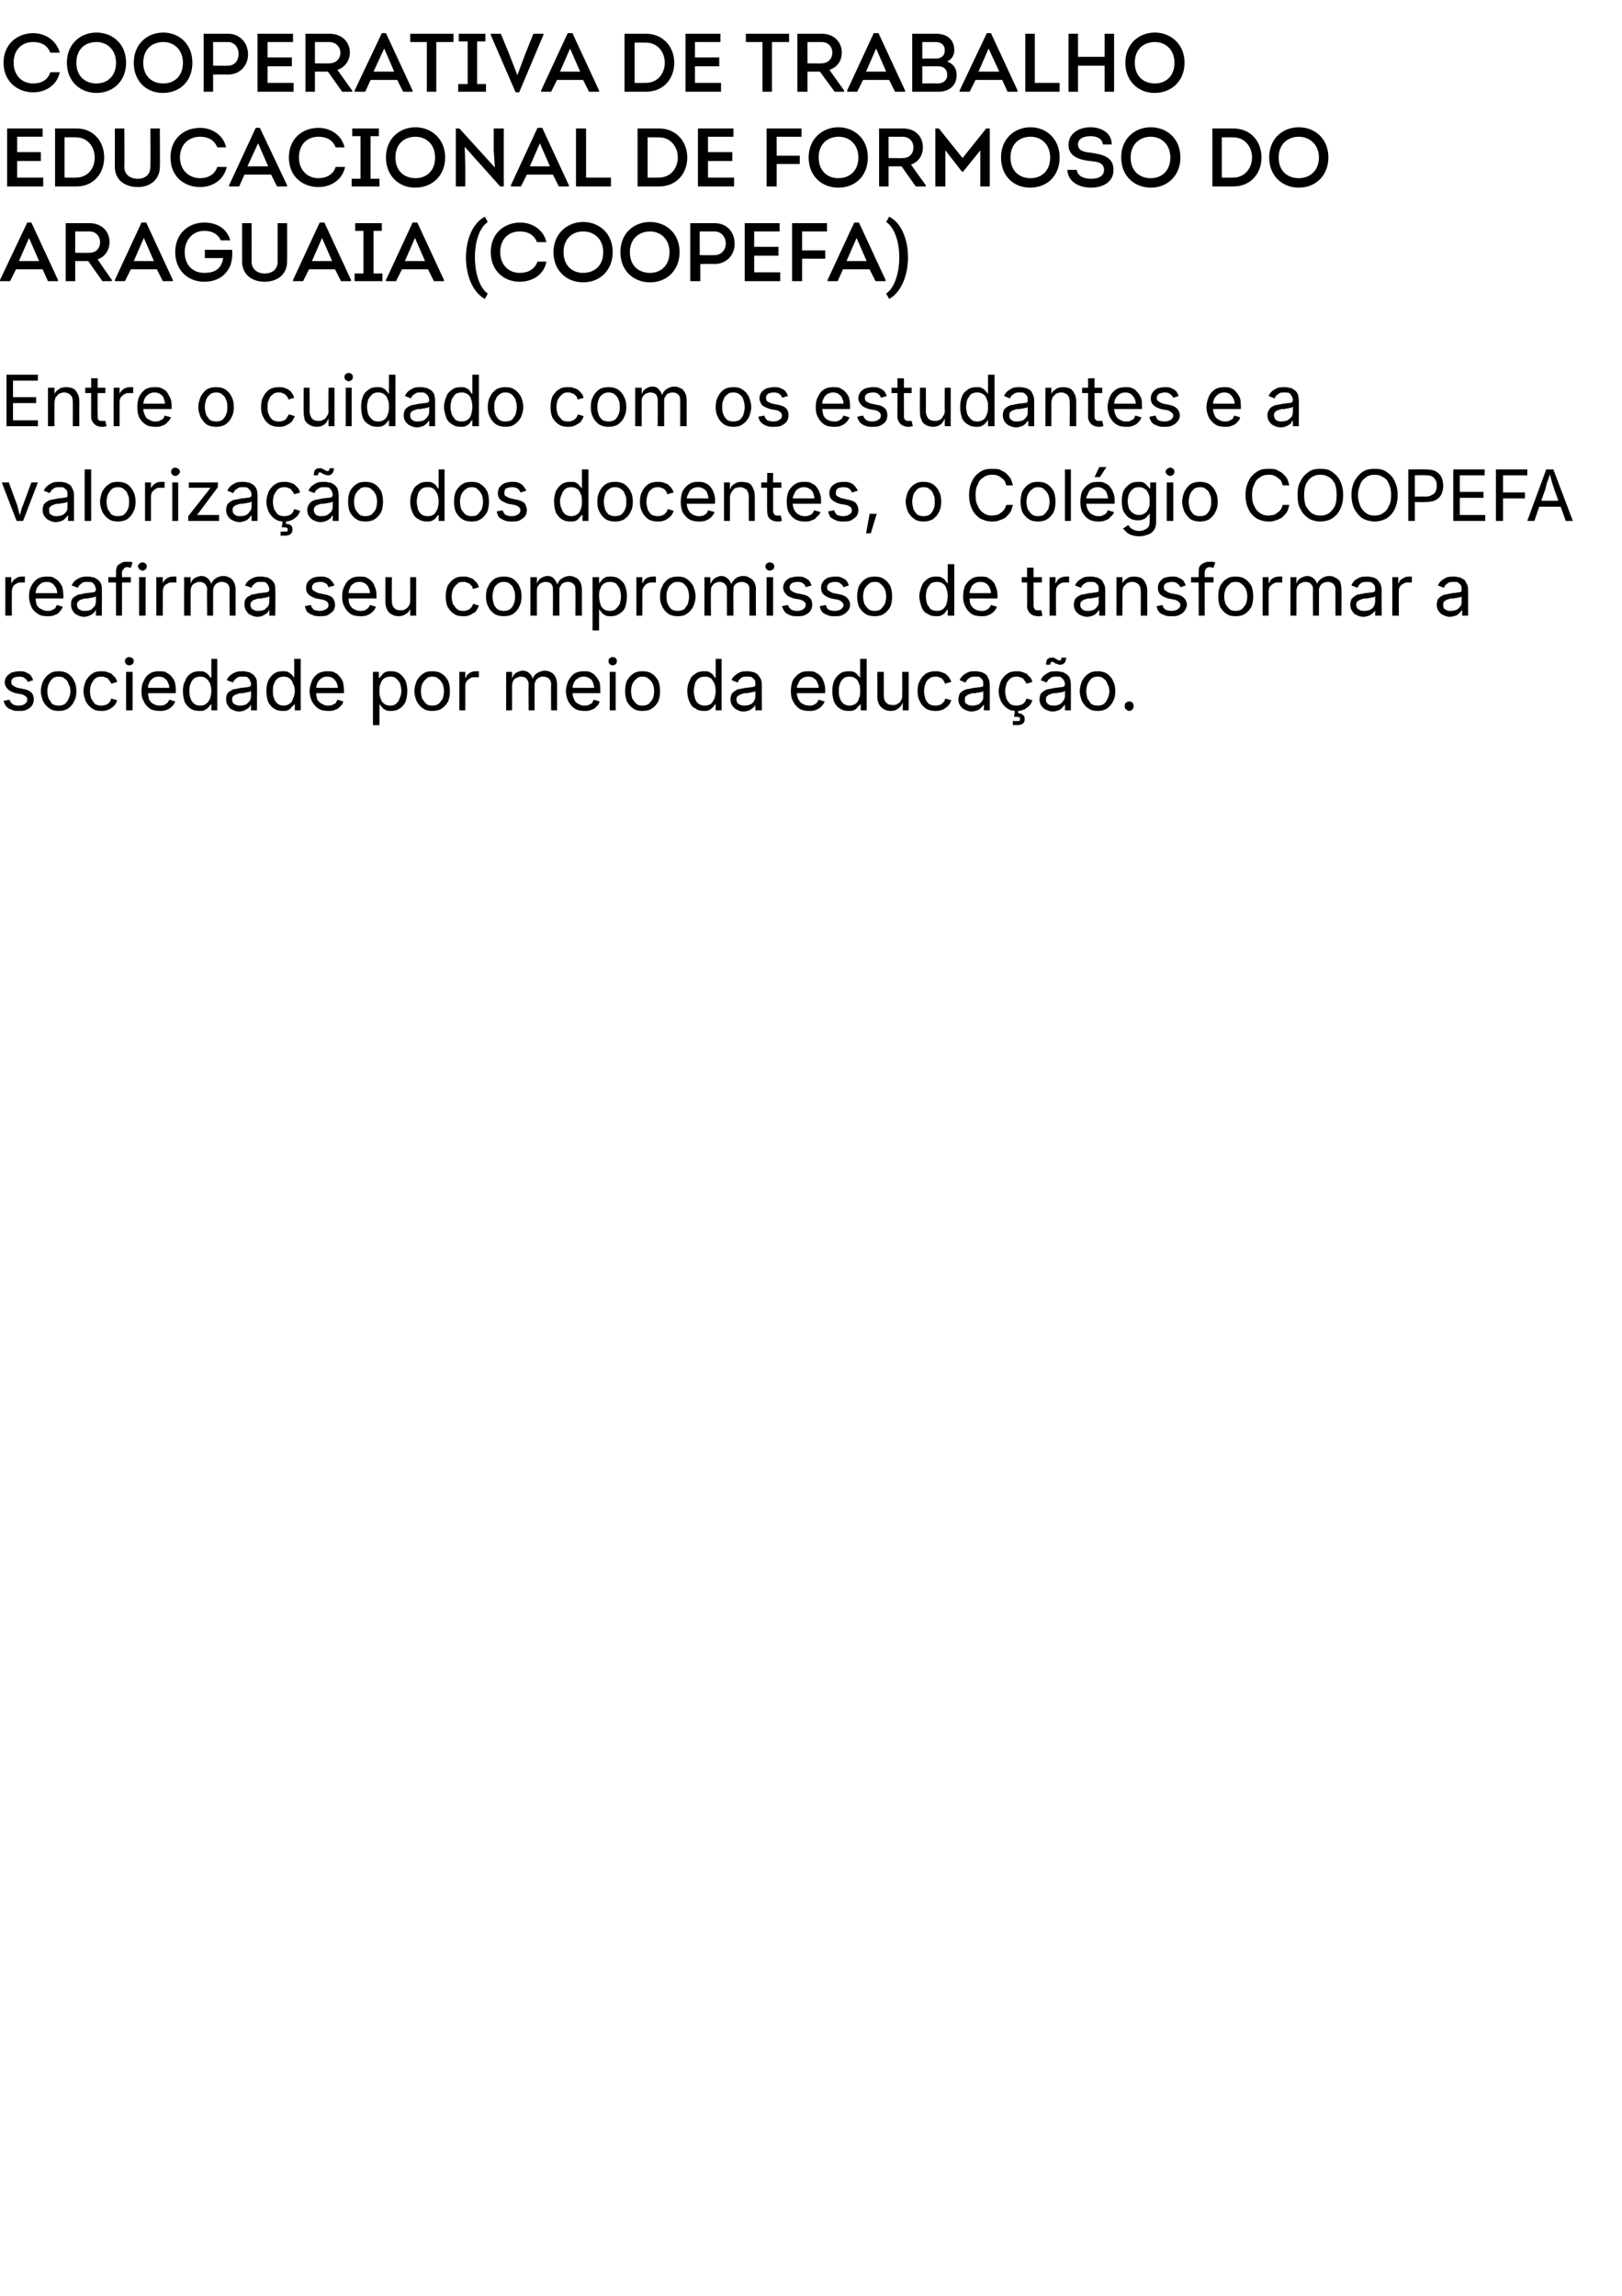 <?xml version="1.0" standalone="no"?><!DOCTYPE svg PUBLIC "-//W3C//DTD SVG 1.1//EN" "http://www.w3.org/Graphics/SVG/1.1/DTD/svg11.dtd"><svg xmlns="http://www.w3.org/2000/svg" version="1.1" width="274px" height="387.9px" viewBox="0 -5 274 387.9" style="top:-5px"><desc>Cooperativa de Trabalho Educacional de Formoso do Araguaia (COOPEFA) Entre o cuidado com os estudantes e a valoriza ...</desc><defs/><g id="Polygon157606"><path d="m3.2 115.1c-.5 0-.9 0-1.2-.2c-.4-.1-.7-.3-.9-.5c-.2-.3-.4-.6-.5-1c0 0 1-.2 1-.2c.1.3.3.6.6.8c.2.1.5.2.9.2c.5 0 .9-.1 1.1-.3c.3-.2.4-.4.4-.7c0-.2 0-.4-.2-.5c-.2-.2-.4-.3-.7-.4c0 0-1.1-.2-1.1-.2c-.6-.2-1-.4-1.3-.7c-.3-.3-.5-.7-.5-1.1c0-.4.1-.7.3-1c.3-.3.5-.5.9-.7c.4-.1.8-.2 1.3-.2c.4 0 .8 0 1.1.2c.3.1.6.3.8.5c.2.3.3.5.4.8c0 0-.9.3-.9.3c-.1-.2-.3-.5-.5-.6c-.2-.2-.5-.3-.9-.3c-.4 0-.8.1-1 .2c-.3.2-.4.4-.4.7c0 .3.1.5.3.6c.1.1.4.3.8.4c0 0 1 .2 1 .2c.6.1 1 .3 1.3.6c.3.3.4.7.4 1.2c0 .3-.1.7-.3 1c-.2.3-.5.5-.9.7c-.4.2-.8.2-1.3.2zm6.7 0c-.6 0-1.1-.1-1.5-.4c-.5-.3-.8-.7-1.1-1.2c-.2-.5-.4-1.1-.4-1.7c0-.7.2-1.3.4-1.8c.3-.5.6-.9 1.1-1.2c.4-.3.9-.4 1.5-.4c.6 0 1.1.1 1.6.4c.4.3.8.7 1 1.2c.3.5.4 1.1.4 1.8c0 .6-.1 1.2-.4 1.7c-.2.5-.6.9-1 1.2c-.5.3-1 .4-1.6.4zm0-.9c.5 0 .8-.1 1.1-.3c.3-.3.5-.6.6-.9c.2-.4.3-.8.3-1.2c0-.5-.1-.9-.3-1.2c-.1-.4-.3-.7-.6-.9c-.3-.3-.6-.4-1.1-.4c-.4 0-.8.1-1.1.4c-.2.2-.4.5-.6.9c-.1.3-.2.7-.2 1.2c0 .4.1.8.2 1.2c.2.3.4.6.6.9c.3.2.7.3 1.1.3zm7.2.9c-.6 0-1.1-.1-1.5-.4c-.5-.3-.8-.7-1.1-1.2c-.2-.5-.4-1.1-.4-1.7c0-.7.2-1.3.4-1.8c.3-.5.6-.9 1.1-1.2c.4-.3.9-.4 1.5-.4c.3 0 .6 0 .9.1c.3.1.6.2.8.3c.2.2.4.4.6.6c.2.2.3.5.4.8c0 0-1 .3-1 .3c-.1-.2-.2-.4-.3-.5c-.1-.1-.2-.3-.3-.4c-.1-.1-.3-.1-.5-.2c-.2-.1-.4-.1-.6-.1c-.4 0-.8.1-1.1.4c-.2.2-.4.5-.6.9c-.1.3-.2.7-.2 1.2c0 .4.1.8.2 1.2c.2.3.4.6.6.9c.3.2.7.3 1.1.3c.2 0 .4 0 .6-.1c.2 0 .4-.1.5-.2c.2-.1.3-.3.4-.4c.1-.2.1-.3.2-.5c0 0 1 .3 1 .3c-.1.3-.2.5-.4.8c-.2.2-.4.4-.6.5c-.2.2-.5.3-.8.4c-.3.1-.6.1-.9.1zm4.2-.1l0-6.5l1.1 0l0 6.5l-1.1 0zm.5-7.6c-.2 0-.3-.1-.5-.2c-.1-.2-.2-.3-.2-.5c0-.2.1-.4.2-.5c.2-.1.3-.2.5-.2c.2 0 .4.1.6.2c.1.1.2.3.2.5c0 .2-.1.3-.2.5c-.2.1-.4.2-.6.2zm5.2 7.7c-.7 0-1.2-.1-1.7-.4c-.4-.3-.8-.7-1-1.2c-.3-.5-.4-1-.4-1.7c0-.7.1-1.3.4-1.8c.2-.5.5-.9 1-1.2c.4-.3 1-.4 1.5-.4c.4 0 .7 0 1.1.1c.3.2.6.3.9.6c.3.3.5.6.7 1c.1.4.2.9.2 1.5c0 .05 0 .5 0 .5l-5.1 0l0-.9l4.5 0c0 0-.46.32-.5.3c0-.4 0-.8-.2-1.1c-.1-.4-.3-.6-.6-.8c-.2-.2-.6-.3-1-.3c-.3 0-.7.1-1 .3c-.2.2-.5.4-.6.8c-.2.3-.2.6-.2 1c0 0 0 .5 0 .5c0 .5.1.9.2 1.3c.2.3.4.6.7.7c.3.2.7.3 1.1.3c.2 0 .5 0 .7-.1c.2-.1.4-.2.5-.3c.2-.2.3-.4.4-.6c0 0 1 .3 1 .3c-.1.3-.3.6-.5.8c-.3.3-.6.5-.9.6c-.4.2-.8.2-1.2.2zm6.7 0c-.6 0-1.1-.1-1.5-.4c-.4-.2-.7-.6-1-1.1c-.2-.6-.3-1.2-.3-1.9c0-.6.1-1.2.4-1.7c.2-.6.5-.9.9-1.2c.5-.3.9-.4 1.5-.4c.4 0 .7 0 1 .2c.2.1.4.3.6.5c.1.1.2.3.3.4c-.03 0 .1 0 .1 0l0-3.2l1 0l0 8.7l-1 0l0-1c0 0-.13-.01-.1 0c-.1.1-.2.3-.3.4c-.2.2-.4.4-.6.5c-.3.2-.6.2-1 .2zm.1-.9c.4 0 .8-.1 1-.3c.3-.2.5-.5.7-.9c.1-.4.2-.8.2-1.3c0-.4-.1-.9-.2-1.2c-.2-.4-.4-.7-.7-.9c-.2-.2-.6-.3-1-.3c-.4 0-.7.1-1 .3c-.3.3-.5.5-.6.9c-.2.4-.2.8-.2 1.2c0 .5 0 .9.2 1.3c.1.4.3.6.6.9c.3.2.6.3 1 .3zm6.6 1c-.4 0-.8-.1-1.1-.3c-.4-.1-.6-.4-.8-.7c-.2-.3-.3-.6-.3-1.1c0-.3 0-.6.2-.9c.1-.2.3-.4.6-.5c.2-.2.5-.3.8-.3c.3-.1.6-.1.9-.2c.4 0 .7-.1 1-.1c.2 0 .4-.1.5-.1c.1-.1.2-.2.2-.4c0 0 0 0 0 0c0-.3-.1-.5-.2-.7c-.1-.2-.2-.3-.4-.5c-.2-.1-.5-.1-.8-.1c-.3 0-.6 0-.8.1c-.2.1-.4.3-.5.4c-.2.2-.3.3-.3.5c0 0-1.1-.4-1.1-.4c.2-.4.4-.7.7-.9c.3-.2.6-.4 1-.5c.3-.1.7-.1 1-.1c.2 0 .5 0 .7.1c.3 0 .6.1.8.3c.3.1.5.4.7.7c.2.3.2.7.2 1.2c.05-.01 0 4.3 0 4.3l-1 0l0-.9c0 0-.06.01-.1 0c0 .2-.2.3-.3.5c-.2.1-.4.3-.7.4c-.2.1-.5.2-.9.2zm.2-1c.4 0 .7-.1 1-.2c.2-.2.4-.4.6-.6c.1-.2.2-.5.2-.8c0 0 0-.9 0-.9c-.1.1-.1.1-.3.2c-.1 0-.3 0-.5.1c-.2 0-.3 0-.5.1c-.2 0-.3 0-.4 0c-.3 0-.5.1-.7.2c-.3 0-.4.2-.6.3c-.1.1-.2.3-.2.6c0 .2.1.4.2.6c.1.1.3.2.5.3c.2.1.4.1.7.1zm7.2.9c-.6 0-1.1-.1-1.5-.4c-.4-.2-.7-.6-1-1.1c-.2-.6-.3-1.2-.3-1.9c0-.6.1-1.2.3-1.7c.3-.6.6-.9 1-1.2c.4-.3.9-.4 1.5-.4c.4 0 .7 0 1 .2c.2.1.4.3.6.5c.1.1.2.3.3.4c-.04 0 0 0 0 0l0-3.2l1.1 0l0 8.7l-1 0l0-1c0 0-.14-.01-.1 0c-.1.1-.2.3-.4.4c-.1.2-.3.4-.5.5c-.3.2-.6.2-1 .2zm.1-.9c.4 0 .7-.1 1-.3c.3-.2.5-.5.6-.9c.2-.4.3-.8.3-1.3c0-.4-.1-.9-.3-1.2c-.1-.4-.3-.7-.6-.9c-.2-.2-.6-.3-1-.3c-.4 0-.7.1-1 .3c-.3.3-.5.5-.6.9c-.2.4-.2.8-.2 1.2c0 .5 0 .9.2 1.3c.1.4.3.6.6.9c.3.2.6.3 1 .3zm7.5.9c-.6 0-1.2-.1-1.6-.4c-.5-.3-.8-.7-1.1-1.2c-.2-.5-.4-1-.4-1.7c0-.7.2-1.3.4-1.8c.2-.5.6-.9 1-1.2c.5-.3 1-.4 1.6-.4c.3 0 .7 0 1 .1c.3.2.7.3.9.6c.3.3.5.6.7 1c.1.4.2.9.2 1.5c.03.05 0 .5 0 .5l-5.1 0l0-.9l4.6 0c0 0-.53.32-.5.3c0-.4-.1-.8-.2-1.1c-.2-.4-.4-.6-.6-.8c-.3-.2-.6-.3-1-.3c-.4 0-.8.1-1 .3c-.3.2-.5.4-.7.8c-.1.3-.2.6-.2 1c0 0 0 .5 0 .5c0 .5.1.9.2 1.3c.2.3.5.6.8.7c.3.2.6.3 1 .3c.3 0 .5 0 .7-.1c.2-.1.4-.2.6-.3c.1-.2.2-.4.3-.6c0 0 1 .3 1 .3c-.1.3-.2.6-.5.8c-.2.3-.5.5-.9.6c-.3.2-.8.2-1.2.2zm7.6 2.4l0-9l1 0l0 1c0 0 .15 0 .2 0c0-.1.1-.3.3-.4c.1-.2.3-.4.5-.5c.3-.2.6-.2 1.1-.2c.5 0 1 .1 1.4.4c.4.3.7.6 1 1.2c.2.5.3 1.1.3 1.7c0 .7-.1 1.3-.3 1.9c-.3.5-.6.9-1 1.1c-.4.3-.9.4-1.4.4c-.5 0-.8 0-1-.2c-.3-.1-.5-.3-.6-.5c-.2-.1-.3-.3-.3-.4c-.05-.01-.1 0-.1 0l0 3.5l-1.1 0zm2.9-3.3c.4 0 .8-.1 1-.3c.3-.3.5-.5.6-.9c.2-.4.3-.8.3-1.3c0-.4-.1-.8-.2-1.2c-.2-.4-.4-.6-.7-.9c-.2-.2-.6-.3-1-.3c-.4 0-.7.1-1 .3c-.3.2-.5.5-.6.9c-.2.3-.2.8-.2 1.2c0 .5 0 .9.2 1.3c.1.4.3.7.6.9c.3.2.6.3 1 .3zm7.1.9c-.6 0-1.1-.1-1.5-.4c-.5-.3-.8-.7-1.1-1.2c-.2-.5-.4-1.1-.4-1.7c0-.7.2-1.3.4-1.8c.3-.5.6-.9 1.1-1.2c.4-.3.9-.4 1.5-.4c.6 0 1.2.1 1.6.4c.5.3.8.7 1.1 1.2c.2.5.3 1.1.3 1.8c0 .6-.1 1.2-.3 1.7c-.3.5-.6.9-1.1 1.2c-.4.3-1 .4-1.6.4zm0-.9c.5 0 .8-.1 1.1-.3c.3-.3.5-.6.7-.9c.1-.4.2-.8.2-1.2c0-.5-.1-.9-.2-1.2c-.2-.4-.4-.7-.7-.9c-.3-.3-.6-.4-1.1-.4c-.4 0-.8.1-1 .4c-.3.2-.5.5-.7.9c-.1.3-.2.7-.2 1.2c0 .4.1.8.2 1.2c.2.3.4.6.7.9c.2.2.6.3 1 .3zm4.6.8l0-6.5l1 0l0 1c0 0 .05-.04.1 0c.1-.4.3-.6.6-.8c.3-.2.7-.3 1-.3c.1 0 .2 0 .3 0c.1 0 .2 0 .3 0c0 0 0 1 0 1c0 0-.1 0-.3 0c-.1 0-.2 0-.3 0c-.4 0-.6 0-.9.2c-.2.1-.4.3-.6.5c-.1.2-.2.5-.2.8c.02 0 0 4.1 0 4.1l-1 0zm7.9 0l0-6.5l1 0l0 1.4c0 0-.1.02-.1 0c.1-.3.2-.6.4-.9c.2-.2.4-.4.7-.5c.3-.1.5-.2.8-.2c.5 0 .9.2 1.2.5c.3.3.5.7.5 1.1c0 0-.1 0-.1 0c.1-.3.2-.6.4-.8c.2-.3.5-.4.8-.6c.3-.1.6-.2 1-.2c.3 0 .7.1 1 .3c.3.1.5.4.7.7c.2.4.3.8.3 1.3c.01-.01 0 4.4 0 4.4l-1 0c0 0-.04-4.38 0-4.4c0-.5-.2-.8-.4-1c-.3-.2-.6-.3-1-.3c-.3 0-.5.1-.7.2c-.2.1-.4.3-.5.5c-.1.2-.2.4-.2.7c.01.03 0 4.3 0 4.3l-1 0c0 0-.04-4.49 0-4.5c0-.4-.2-.6-.4-.9c-.2-.2-.6-.3-.9-.3c-.3 0-.5.1-.7.2c-.3.1-.5.3-.6.5c-.1.2-.2.5-.2.9c.01-.02 0 4.1 0 4.1l-1 0zm13.2.1c-.6 0-1.2-.1-1.6-.4c-.5-.3-.8-.7-1.1-1.2c-.2-.5-.4-1-.4-1.7c0-.7.2-1.3.4-1.8c.3-.5.6-.9 1-1.2c.5-.3 1-.4 1.6-.4c.3 0 .7 0 1 .1c.4.2.7.3.9.6c.3.3.5.6.7 1c.2.4.2.9.2 1.5c.05.05 0 .5 0 .5l-5 0l0-.9l4.5 0c0 0-.51.32-.5.3c0-.4-.1-.8-.2-1.1c-.1-.4-.3-.6-.6-.8c-.3-.2-.6-.3-1-.3c-.4 0-.7.1-1 .3c-.3.2-.5.4-.7.8c-.1.3-.2.6-.2 1c0 0 0 .5 0 .5c0 .5.1.9.3 1.3c.1.3.4.6.7.7c.3.2.6.3 1 .3c.3 0 .5 0 .7-.1c.2-.1.4-.2.6-.3c.1-.2.2-.4.3-.6c0 0 1 .3 1 .3c-.1.3-.2.6-.5.8c-.2.3-.5.5-.9.6c-.3.2-.7.2-1.2.2zm4.3-.1l0-6.5l1 0l0 6.5l-1 0zm.5-7.6c-.2 0-.4-.1-.5-.2c-.2-.2-.2-.3-.2-.5c0-.2 0-.4.2-.5c.1-.1.3-.2.5-.2c.2 0 .4.1.5.2c.2.1.2.3.2.5c0 .2 0 .3-.2.5c-.1.1-.3.2-.5.2zm5 7.7c-.6 0-1.1-.1-1.5-.4c-.5-.3-.8-.7-1.1-1.2c-.2-.5-.3-1.1-.3-1.7c0-.7.1-1.3.3-1.8c.3-.5.6-.9 1.1-1.2c.4-.3.9-.4 1.5-.4c.6 0 1.2.1 1.6.4c.5.3.8.7 1.1 1.2c.2.5.3 1.1.3 1.8c0 .6-.1 1.2-.3 1.7c-.3.5-.6.9-1.1 1.2c-.4.3-1 .4-1.6.4zm0-.9c.5 0 .8-.1 1.1-.3c.3-.3.5-.6.7-.9c.1-.4.2-.8.2-1.2c0-.5-.1-.9-.2-1.2c-.2-.4-.4-.7-.7-.9c-.3-.3-.6-.4-1.1-.4c-.4 0-.8.1-1 .4c-.3.2-.5.5-.7.9c-.1.3-.2.7-.2 1.2c0 .4.1.8.2 1.2c.2.3.4.6.7.9c.2.2.6.3 1 .3zm10.4.9c-.6 0-1-.1-1.4-.4c-.5-.2-.8-.6-1-1.1c-.3-.6-.4-1.2-.4-1.9c0-.6.1-1.2.4-1.7c.2-.6.5-.9 1-1.2c.4-.3.9-.4 1.4-.4c.4 0 .8 0 1 .2c.3.1.5.3.6.5c.1.1.2.3.3.4c0 0 .1 0 .1 0l0-3.2l1 0l0 8.7l-1 0l0-1c0 0-.1-.01-.1 0c-.1.1-.2.3-.3.4c-.2.2-.4.4-.6.5c-.3.2-.6.2-1 .2zm.2-.9c.3 0 .7-.1 1-.3c.2-.2.4-.5.6-.9c.1-.4.2-.8.2-1.3c0-.4-.1-.9-.2-1.2c-.2-.4-.4-.7-.6-.9c-.3-.2-.6-.3-1-.3c-.5 0-.8.1-1.1.3c-.3.3-.5.5-.6.9c-.1.4-.2.8-.2 1.2c0 .5.1.9.2 1.3c.1.4.3.6.6.9c.3.2.6.3 1.1.3zm6.5 1c-.4 0-.8-.1-1.1-.3c-.3-.1-.6-.4-.8-.7c-.2-.3-.3-.6-.3-1.1c0-.3.1-.6.2-.9c.2-.2.4-.4.6-.5c.3-.2.5-.3.8-.3c.3-.1.6-.1.9-.2c.4 0 .7-.1 1-.1c.2 0 .4-.1.5-.1c.2-.1.2-.2.2-.4c0 0 0 0 0 0c0-.3 0-.5-.1-.7c-.1-.2-.3-.3-.5-.5c-.2-.1-.4-.1-.8-.1c-.3 0-.5 0-.8.1c-.2.1-.4.3-.5.4c-.1.2-.2.3-.3.5c0 0-1-.4-1-.4c.1-.4.4-.7.7-.9c.2-.2.6-.4.9-.5c.3-.1.7-.1 1-.1c.2 0 .5 0 .8.1c.2 0 .5.1.8.3c.2.1.4.4.6.7c.2.3.3.7.3 1.2c-.03-.01 0 4.3 0 4.3l-1.1 0l0-.9c0 0-.04.01 0 0c-.1.2-.2.3-.4.5c-.2.1-.4.3-.6.4c-.3.1-.6.2-1 .2zm.2-1c.4 0 .7-.1 1-.2c.3-.2.5-.4.6-.6c.1-.2.2-.5.2-.8c0 0 0-.9 0-.9c0 .1-.1.1-.3.2c-.1 0-.3 0-.5.1c-.1 0-.3 0-.5.1c-.2 0-.3 0-.4 0c-.3 0-.5.1-.7.2c-.2 0-.4.2-.6.3c-.1.1-.2.3-.2.6c0 .2.1.4.2.6c.1.1.3.2.5.3c.2.1.4.1.7.1zm10.9.9c-.7 0-1.2-.1-1.7-.4c-.4-.3-.8-.7-1-1.2c-.3-.5-.4-1-.4-1.7c0-.7.1-1.3.3-1.8c.3-.5.6-.9 1.1-1.2c.4-.3.9-.4 1.5-.4c.4 0 .7 0 1.1.1c.3.2.6.3.9.6c.3.3.5.6.6 1c.2.4.3.9.3 1.5c-.02.05 0 .5 0 .5l-5.1 0l0-.9l4.5 0c0 0-.48.32-.5.3c0-.4 0-.8-.2-1.1c-.1-.4-.3-.6-.6-.8c-.2-.2-.6-.3-1-.3c-.4 0-.7.1-1 .3c-.3.2-.5.4-.6.8c-.2.3-.3.6-.3 1c0 0 0 .5 0 .5c0 .5.1.9.3 1.3c.2.3.4.6.7.7c.3.2.7.3 1.1.3c.2 0 .5 0 .7-.1c.2-.1.4-.2.5-.3c.2-.2.3-.4.4-.6c0 0 1 .3 1 .3c-.1.3-.3.6-.5.8c-.3.3-.6.5-.9.6c-.4.2-.8.2-1.2.2zm6.6 0c-.5 0-1-.1-1.4-.4c-.4-.2-.7-.6-1-1.1c-.2-.6-.3-1.2-.3-1.9c0-.6.1-1.2.3-1.7c.3-.6.6-.9 1-1.2c.4-.3.9-.4 1.5-.4c.4 0 .7 0 1 .2c.2.1.4.3.5.5c.2.1.3.3.4.4c-.05 0 0 0 0 0l0-3.2l1.1 0l0 8.7l-1 0l0-1c0 0-.15-.01-.1 0c-.1.1-.2.3-.4.4c-.1.2-.3.4-.5.5c-.3.2-.6.2-1.1.2zm.2-.9c.4 0 .7-.1 1-.3c.3-.2.5-.5.6-.9c.2-.4.2-.8.2-1.3c0-.4 0-.9-.2-1.2c-.1-.4-.3-.7-.6-.9c-.3-.2-.6-.3-1-.3c-.4 0-.8.1-1 .3c-.3.3-.5.5-.6.9c-.2.4-.2.8-.2 1.2c0 .5 0 .9.2 1.3c.1.4.3.6.6.9c.3.2.6.3 1 .3zm7 .9c-.5 0-.9-.1-1.2-.3c-.3-.2-.6-.4-.8-.8c-.2-.4-.3-.8-.3-1.4c.04.01 0-4.1 0-4.1l1.1 0c0 0 0 4.03 0 4c0 .5.1.9.4 1.2c.3.3.6.4 1.1.4c.3 0 .6 0 .8-.2c.3-.1.5-.3.6-.6c.2-.2.2-.5.2-.9c.03-.02 0-3.9 0-3.9l1.1 0l0 6.5l-1 0l0-1.6c0 0 .11.02.1 0c-.2.6-.5 1.1-.9 1.3c-.3.3-.8.4-1.2.4zm7.5 0c-.6 0-1.1-.1-1.6-.4c-.4-.3-.8-.7-1-1.2c-.3-.5-.4-1.1-.4-1.7c0-.7.1-1.3.4-1.8c.2-.5.6-.9 1-1.2c.5-.3 1-.4 1.6-.4c.3 0 .6 0 .9.1c.3.1.5.2.8.3c.2.2.4.4.6.6c.1.2.3.5.4.8c0 0-1.1.3-1.1.3c0-.2-.1-.4-.2-.5c-.1-.1-.2-.3-.3-.4c-.2-.1-.3-.1-.5-.2c-.2-.1-.4-.1-.6-.1c-.4 0-.8.1-1.1.4c-.3.2-.5.5-.6.9c-.1.3-.2.7-.2 1.2c0 .4.1.8.2 1.2c.1.3.3.6.6.9c.3.2.7.3 1.1.3c.2 0 .4 0 .6-.1c.2 0 .4-.1.5-.2c.1-.1.3-.3.4-.4c.1-.2.1-.3.2-.5c0 0 1 .3 1 .3c-.1.3-.2.5-.4.8c-.2.2-.4.4-.6.5c-.2.2-.5.3-.8.4c-.3.1-.6.1-.9.1zm6.1.1c-.4 0-.7-.1-1.1-.3c-.3-.1-.6-.4-.8-.7c-.2-.3-.3-.6-.3-1.1c0-.3.1-.6.2-.9c.2-.2.4-.4.6-.5c.3-.2.6-.3.9-.3c.3-.1.6-.1.9-.2c.4 0 .7-.1.9-.1c.3 0 .4-.1.6-.1c.1-.1.1-.2.1-.4c0 0 0 0 0 0c0-.3 0-.5-.1-.7c-.1-.2-.3-.3-.5-.5c-.2-.1-.4-.1-.7-.1c-.3 0-.6 0-.8.1c-.3.1-.4.3-.6.4c-.1.2-.2.3-.3.5c0 0-1-.4-1-.4c.2-.4.4-.7.7-.9c.3-.2.6-.4.9-.5c.4-.1.7-.1 1-.1c.3 0 .5 0 .8.1c.3 0 .5.1.8.3c.3.1.5.4.6.7c.2.3.3.7.3 1.2c0-.01 0 4.3 0 4.3l-1 0l0-.9c0 0-.11.01-.1 0c-.1.2-.2.3-.4.5c-.1.1-.3.3-.6.4c-.3.1-.6.2-1 .2zm.2-1c.4 0 .7-.1 1-.2c.3-.2.5-.4.6-.6c.2-.2.2-.5.2-.8c0 0 0-.9 0-.9c0 .1-.1.1-.2.2c-.2 0-.3 0-.5.1c-.2 0-.4 0-.6.1c-.1 0-.3 0-.4 0c-.2 0-.5.1-.7.2c-.2 0-.4.2-.5.3c-.2.1-.2.3-.2.6c0 .2 0 .4.1.6c.2.1.3.2.5.3c.2.1.5.1.7.1zm7.4.9c-.6 0-1.1-.1-1.5-.4c-.5-.3-.8-.7-1.1-1.2c-.2-.5-.4-1.1-.4-1.7c0-.7.2-1.3.4-1.8c.3-.5.6-.9 1.1-1.2c.4-.3.9-.4 1.5-.4c.3 0 .6 0 .9.1c.3.1.5.2.8.3c.2.2.4.4.6.6c.2.2.3.5.4.8c0 0-1 .3-1 .3c-.1-.2-.2-.4-.3-.5c-.1-.1-.2-.3-.3-.4c-.2-.1-.3-.1-.5-.2c-.2-.1-.4-.1-.6-.1c-.4 0-.8.1-1.1.4c-.2.2-.5.5-.6.9c-.1.3-.2.7-.2 1.2c0 .4.1.8.2 1.2c.1.3.4.6.6.9c.3.2.7.3 1.1.3c.2 0 .4 0 .6-.1c.2 0 .4-.1.5-.2c.2-.1.3-.3.4-.4c.1-.2.1-.3.2-.5c0 0 1 .3 1 .3c-.1.3-.2.5-.4.8c-.2.2-.4.4-.6.5c-.2.2-.5.3-.8.4c-.3.1-.6.1-.9.1zm-.6 2.4l0-.7c0 0 .66.04.7 0c.2 0 .3 0 .4 0c.1-.1.1-.2.1-.3c0-.2 0-.3-.1-.3c-.1-.1-.2-.1-.4-.1c-.04-.03-.5 0-.5 0l.2-1.4l.5 0l0 .3c0 0 .01.51 0 .5c.4 0 .7.1.8.3c.2.1.3.3.3.7c0 .3-.1.6-.3.7c-.2.2-.6.3-1 .3c-.04-.05-.7 0-.7 0zm6.8-2.3c-.5 0-.8-.1-1.2-.3c-.3-.1-.6-.4-.8-.7c-.2-.3-.3-.6-.3-1.1c0-.3.1-.6.2-.9c.2-.2.4-.4.6-.5c.3-.2.6-.3.9-.3c.3-.1.6-.1.9-.2c.4 0 .7-.1.9-.1c.3 0 .5-.1.6-.1c.1-.1.2-.2.2-.4c0 0 0 0 0 0c0-.3-.1-.5-.2-.7c-.1-.2-.3-.3-.5-.5c-.2-.1-.4-.1-.7-.1c-.3 0-.6 0-.8.1c-.2.1-.4.3-.6.4c-.1.2-.2.3-.3.5c0 0-1-.4-1-.4c.2-.4.4-.7.7-.9c.3-.2.6-.4.9-.5c.4-.1.7-.1 1.1-.1c.2 0 .4 0 .7.1c.3 0 .5.1.8.3c.3.1.5.4.7.7c.1.3.2.7.2 1.2c.01-.01 0 4.3 0 4.3l-1 0l0-.9c0 0-.1.01-.1 0c-.1.2-.2.3-.4.5c-.1.1-.3.3-.6.4c-.3.1-.6.2-.9.2zm.1-1c.4 0 .8-.1 1-.2c.3-.2.5-.4.6-.6c.2-.2.3-.5.3-.8c0 0 0-.9 0-.9c-.1.1-.2.1-.3.2c-.2 0-.3 0-.5.1c-.2 0-.4 0-.6.1c-.1 0-.3 0-.4 0c-.2 0-.5.1-.7.2c-.2 0-.4.2-.5.3c-.2.1-.2.3-.2.6c0 .2 0 .4.2.6c.1.1.2.2.4.3c.2.1.5.1.7.1zm1.1-6.9c-.1 0-.3 0-.4-.1c-.1 0-.3-.1-.4-.1c-.1-.1-.2-.2-.3-.2c-.1-.1-.2-.1-.3-.1c-.1 0-.2.1-.2.2c-.1.1-.1.2-.1.3c0 0-.7 0-.7 0c0-.4.1-.7.2-.9c.2-.2.4-.3.7-.3c.2 0 .3 0 .4 0c.2.1.3.2.4.2c.1.1.2.1.3.2c.1 0 .2.1.3.1c.1 0 .2-.1.2-.1c.1-.1.1-.2.1-.4c0 0 .8 0 .8 0c0 .4-.1.7-.3.9c-.2.2-.4.3-.7.3zm6.3 7.8c-.6 0-1.1-.1-1.5-.4c-.5-.3-.8-.7-1.1-1.2c-.2-.5-.4-1.1-.4-1.7c0-.7.2-1.3.4-1.8c.3-.5.6-.9 1.1-1.2c.4-.3.9-.4 1.5-.4c.6 0 1.1.1 1.6.4c.4.3.8.7 1 1.2c.3.5.4 1.1.4 1.8c0 .6-.1 1.2-.4 1.7c-.2.5-.6.9-1 1.2c-.5.3-1 .4-1.6.4zm0-.9c.5 0 .8-.1 1.1-.3c.3-.3.5-.6.6-.9c.2-.4.3-.8.3-1.2c0-.5-.1-.9-.3-1.2c-.1-.4-.3-.7-.6-.9c-.3-.3-.6-.4-1.1-.4c-.4 0-.8.1-1.1.4c-.2.2-.4.5-.6.9c-.1.3-.2.7-.2 1.2c0 .4.1.8.2 1.2c.2.3.4.6.6.9c.3.2.7.3 1.1.3zm5.4.9c-.3 0-.4-.1-.6-.3c-.2-.1-.2-.3-.2-.5c0-.2 0-.4.2-.6c.2-.1.3-.2.6-.2c.2 0 .4.1.5.2c.2.2.2.4.2.6c0 .2 0 .4-.2.5c-.1.2-.3.3-.5.3z" stroke="none" fill="#000"/></g><g id="Polygon157605"><path d="m.9 99l0-6.5l1 0l0 1c0 0 .12-.04.1 0c.1-.4.4-.6.7-.8c.3-.2.6-.3 1-.3c.1 0 .2 0 .3 0c.1 0 .2 0 .2 0c0 0 0 1 0 1c0 0-.1 0-.2 0c-.1 0-.2 0-.4 0c-.3 0-.6 0-.8.2c-.3.1-.5.3-.6.5c-.1.2-.2.5-.2.8c-.02 0 0 4.1 0 4.1l-1.1 0zm7.1.1c-.6 0-1.2-.1-1.6-.4c-.5-.3-.9-.7-1.1-1.2c-.2-.5-.4-1-.4-1.7c0-.7.1-1.3.4-1.8c.2-.5.6-.9 1-1.2c.5-.3 1-.4 1.6-.4c.3 0 .7 0 1 .1c.3.2.6.3.9.6c.3.3.5.6.7 1c.1.4.2.9.2 1.5c.03.05 0 .5 0 .5l-5.1 0l0-.9l4.6 0c0 0-.53.32-.5.3c0-.4-.1-.8-.2-1.1c-.2-.4-.4-.6-.6-.8c-.3-.2-.6-.3-1-.3c-.4 0-.8.1-1 .3c-.3.2-.5.4-.7.8c-.1.3-.2.6-.2 1c0 0 0 .5 0 .5c0 .5.1.9.2 1.3c.2.3.4.6.8.7c.3.2.6.3 1 .3c.3 0 .5 0 .7-.1c.2-.1.4-.2.6-.3c.1-.2.2-.4.3-.6c0 0 1 .3 1 .3c-.1.3-.3.6-.5.8c-.2.3-.5.5-.9.6c-.3.2-.8.2-1.2.2zm6.2.1c-.4 0-.8-.1-1.1-.3c-.4-.1-.6-.4-.8-.7c-.2-.3-.3-.6-.3-1.1c0-.3 0-.6.2-.9c.1-.2.3-.4.6-.5c.2-.2.5-.3.8-.3c.3-.1.6-.1.9-.2c.4 0 .7-.1 1-.1c.2 0 .4-.1.5-.1c.1-.1.2-.2.2-.4c0 0 0 0 0 0c0-.3-.1-.5-.2-.7c-.1-.2-.2-.3-.4-.5c-.2-.1-.5-.1-.8-.1c-.3 0-.6 0-.8.1c-.2.1-.4.3-.5.4c-.2.2-.3.3-.3.5c0 0-1.1-.4-1.1-.4c.2-.4.4-.7.7-.9c.3-.2.6-.4 1-.5c.3-.1.7-.1 1-.1c.2 0 .5 0 .7.1c.3 0 .6.1.8.3c.3.1.5.4.7.7c.2.3.2.7.2 1.2c.04-.01 0 4.3 0 4.3l-1 0l0-.9c0 0-.06.01-.1 0c0 .2-.2.3-.3.5c-.2.1-.4.3-.7.4c-.2.1-.5.2-.9.2zm.2-1c.4 0 .7-.1 1-.2c.2-.2.4-.4.6-.6c.1-.2.2-.5.2-.8c0 0 0-.9 0-.9c-.1.1-.1.1-.3.2c-.1 0-.3 0-.5.1c-.2 0-.4 0-.5.1c-.2 0-.3 0-.4 0c-.3 0-.5.1-.8.2c-.2 0-.3.2-.5.3c-.1.1-.2.3-.2.6c0 .2.1.4.2.6c.1.1.3.2.5.3c.2.1.4.1.7.1zm7.7-5.7l0 .9l-3.8 0l0-.9l3.8 0zm-2.5 6.5c0 0-.02-7.42 0-7.4c0-.4.1-.7.2-1c.2-.2.5-.4.7-.5c.3-.2.6-.2.9-.2c.3 0 .5 0 .7 0c.1.1.2.1.3.1c0 0-.3.9-.3.9c0 0-.1 0-.2 0c-.1 0-.2-.1-.3-.1c-.4 0-.6.1-.7.3c-.2.2-.3.4-.3.7c.03.01 0 7.2 0 7.2l-1 0zm3.9 0l0-6.5l1.1 0l0 6.5l-1.1 0zm.6-7.6c-.2 0-.4-.1-.5-.2c-.2-.2-.3-.3-.3-.5c0-.2.1-.4.3-.5c.1-.1.3-.2.5-.2c.2 0 .3.1.5.2c.1.1.2.3.2.5c0 .2-.1.3-.2.5c-.2.1-.3.2-.5.2zm2.3 7.6l0-6.5l1.1 0l0 1c0 0 .03-.04 0 0c.2-.4.4-.6.7-.8c.3-.2.6-.3 1-.3c.1 0 .2 0 .3 0c.1 0 .2 0 .3 0c0 0 0 1 0 1c-.1 0-.1 0-.3 0c-.1 0-.2 0-.4 0c-.3 0-.6 0-.8.2c-.3.1-.5.3-.6.5c-.1.2-.2.5-.2.8c0 0 0 4.1 0 4.1l-1.1 0zm4.7 0l0-6.5l1.1 0l0 1.4c0 0-.1.02-.1 0c.1-.3.2-.6.4-.9c.2-.2.4-.4.7-.5c.3-.1.5-.2.8-.2c.5 0 .9.2 1.2.5c.3.3.5.7.5 1.1c0 0-.1 0-.1 0c.1-.3.2-.6.4-.8c.2-.3.5-.4.8-.6c.3-.1.6-.2.9-.2c.4 0 .8.1 1.1.3c.3.1.5.4.7.7c.2.4.3.8.3 1.3c.01-.01 0 4.4 0 4.4l-1 0c0 0-.05-4.38 0-4.4c0-.5-.2-.8-.4-1c-.3-.2-.6-.3-1-.3c-.3 0-.5.1-.7.2c-.2.1-.4.3-.5.5c-.1.2-.2.4-.2.7c.01.03 0 4.3 0 4.3l-1 0c0 0-.05-4.49 0-4.5c0-.4-.2-.6-.4-.9c-.3-.2-.6-.3-.9-.3c-.3 0-.5.1-.7.2c-.3.1-.5.3-.6.5c-.1.2-.2.5-.2.9c0-.02 0 4.1 0 4.1l-1.1 0zm12.4.2c-.4 0-.8-.1-1.1-.3c-.4-.1-.6-.4-.8-.7c-.2-.3-.3-.6-.3-1.1c0-.3 0-.6.2-.9c.1-.2.3-.4.6-.5c.2-.2.5-.3.8-.3c.3-.1.6-.1.9-.2c.4 0 .7-.1 1-.1c.2 0 .4-.1.5-.1c.1-.1.2-.2.2-.4c0 0 0 0 0 0c0-.3-.1-.5-.2-.7c-.1-.2-.2-.3-.4-.5c-.2-.1-.5-.1-.8-.1c-.3 0-.6 0-.8.1c-.2.1-.4.3-.5.4c-.2.2-.3.3-.3.5c0 0-1.1-.4-1.1-.4c.2-.4.4-.7.7-.9c.3-.2.6-.4 1-.5c.3-.1.7-.1 1-.1c.2 0 .5 0 .7.1c.3 0 .6.1.8.3c.3.1.5.4.7.7c.2.3.2.7.2 1.2c.05-.01 0 4.3 0 4.3l-1 0l0-.9c0 0-.06.01-.1 0c0 .2-.2.3-.3.5c-.2.1-.4.3-.7.4c-.2.1-.5.2-.9.2zm.2-1c.4 0 .7-.1 1-.2c.2-.2.4-.4.6-.6c.1-.2.2-.5.2-.8c0 0 0-.9 0-.9c-.1.1-.1.1-.3.2c-.1 0-.3 0-.5.1c-.2 0-.3 0-.5.1c-.2 0-.3 0-.4 0c-.3 0-.5.1-.7.2c-.3 0-.4.2-.6.3c-.1.1-.2.3-.2.6c0 .2.1.4.2.6c.1.1.3.2.5.3c.2.1.4.1.7.1zm10.3.9c-.4 0-.8 0-1.2-.2c-.3-.1-.6-.3-.9-.5c-.2-.3-.3-.6-.4-1c0 0 1-.2 1-.2c.1.3.3.6.5.8c.3.1.6.2 1 .2c.4 0 .8-.1 1.1-.3c.3-.2.4-.4.4-.7c0-.2-.1-.4-.2-.5c-.2-.2-.4-.3-.8-.4c0 0-1.1-.2-1.1-.2c-.6-.2-1-.4-1.3-.7c-.3-.3-.4-.7-.4-1.1c0-.4.1-.7.3-1c.2-.3.5-.5.9-.7c.3-.1.7-.2 1.2-.2c.5 0 .8 0 1.2.2c.3.1.5.3.7.5c.2.3.4.5.5.8c0 0-1 .3-1 .3c-.1-.2-.2-.5-.4-.6c-.3-.2-.6-.3-1-.3c-.4 0-.7.1-1 .2c-.2.2-.4.4-.4.7c0 .3.1.5.3.6c.2.1.5.3.8.4c0 0 1 .2 1 .2c.6.1 1.1.3 1.4.6c.2.3.4.7.4 1.2c0 .3-.1.7-.3 1c-.3.3-.6.5-.9.7c-.4.2-.9.2-1.4.2zm6.9 0c-.7 0-1.2-.1-1.7-.4c-.4-.3-.8-.7-1-1.2c-.3-.5-.4-1-.4-1.7c0-.7.1-1.3.4-1.8c.2-.5.5-.9 1-1.2c.4-.3.9-.4 1.5-.4c.4 0 .7 0 1.1.1c.3.2.6.3.9.6c.3.3.5.6.6 1c.2.4.3.9.3 1.5c-.01.05 0 .5 0 .5l-5.1 0l0-.9l4.5 0c0 0-.47.32-.5.3c0-.4 0-.8-.2-1.1c-.1-.4-.3-.6-.6-.8c-.2-.2-.6-.3-1-.3c-.4 0-.7.1-1 .3c-.3.2-.5.4-.6.8c-.2.3-.2.6-.2 1c0 0 0 .5 0 .5c0 .5 0 .9.2 1.3c.2.3.4.6.7.7c.3.2.7.3 1.1.3c.2 0 .5 0 .7-.1c.2-.1.4-.2.5-.3c.2-.2.3-.4.4-.6c0 0 1 .3 1 .3c-.1.3-.3.6-.5.8c-.3.3-.6.5-.9.6c-.4.2-.8.2-1.2.2zm6.4 0c-.4 0-.8-.1-1.1-.3c-.4-.2-.6-.4-.8-.8c-.2-.4-.3-.8-.3-1.4c0 .01 0-4.1 0-4.1l1.1 0c0 0-.04 4.03 0 4c0 .5.1.9.4 1.2c.2.3.6.4 1 .4c.4 0 .6 0 .9-.2c.2-.1.4-.3.6-.6c.1-.2.2-.5.2-.9c-.01-.02 0-3.9 0-3.9l1 0l0 6.5l-1 0l0-1.6c0 0 .17.02.2 0c-.2.6-.5 1.1-.9 1.3c-.4.3-.8.4-1.3.4zm10.9 0c-.6 0-1.1-.1-1.5-.4c-.5-.3-.8-.7-1.1-1.2c-.2-.5-.3-1.1-.3-1.7c0-.7.1-1.3.3-1.8c.3-.5.6-.9 1.1-1.2c.4-.3.9-.4 1.5-.4c.4 0 .7 0 .9.1c.3.1.6.2.8.3c.2.2.4.4.6.6c.2.2.3.5.4.8c0 0-1 .3-1 .3c-.1-.2-.1-.4-.2-.5c-.1-.1-.3-.3-.4-.4c-.1-.1-.3-.1-.5-.2c-.1-.1-.3-.1-.6-.1c-.4 0-.8.1-1 .4c-.3.2-.5.5-.7.9c-.1.3-.2.7-.2 1.2c0 .4.1.8.2 1.2c.2.3.4.6.7.9c.2.2.6.3 1 .3c.3 0 .5 0 .6-.1c.2 0 .4-.1.5-.2c.2-.1.3-.3.4-.4c.1-.2.2-.3.2-.5c0 0 1 .3 1 .3c-.1.3-.2.5-.4.8c-.1.2-.3.4-.6.5c-.2.2-.5.3-.8.4c-.2.1-.5.1-.9.1zm6.9 0c-.6 0-1.1-.1-1.6-.4c-.4-.3-.8-.7-1-1.2c-.3-.5-.4-1.1-.4-1.7c0-.7.1-1.3.4-1.8c.2-.5.6-.9 1-1.2c.5-.3 1-.4 1.6-.4c.6 0 1.1.1 1.6.4c.4.3.8.7 1 1.2c.3.5.4 1.1.4 1.8c0 .6-.1 1.2-.4 1.7c-.2.5-.6.9-1 1.2c-.5.3-1 .4-1.6.4zm0-.9c.4 0 .8-.1 1.1-.3c.3-.3.5-.6.6-.9c.2-.4.2-.8.2-1.2c0-.5 0-.9-.2-1.2c-.1-.4-.3-.7-.6-.9c-.3-.3-.7-.4-1.1-.4c-.4 0-.8.1-1.1.4c-.3.2-.5.5-.6.9c-.1.3-.2.7-.2 1.2c0 .4.1.8.2 1.2c.1.3.3.6.6.9c.3.2.7.3 1.1.3zm4.5.8l0-6.5l1.1 0l0 1.4c0 0-.13.02-.1 0c.1-.3.2-.6.4-.9c.2-.2.4-.4.7-.5c.2-.1.5-.2.8-.2c.5 0 .9.2 1.1.5c.3.3.5.7.6 1.1c0 0-.1 0-.1 0c.1-.3.2-.6.4-.8c.2-.3.5-.4.8-.6c.3-.1.6-.2.9-.2c.4 0 .7.1 1.1.3c.3.1.5.4.7.7c.2.4.3.8.3 1.3c-.01-.01 0 4.4 0 4.4l-1.1 0c0 0 .03-4.38 0-4.4c0-.5-.1-.8-.4-1c-.2-.2-.5-.3-.9-.3c-.3 0-.5.1-.8.2c-.2.1-.3.3-.4.5c-.2.2-.2.4-.2.7c-.02.03 0 4.3 0 4.3l-1.1 0c0 0 .03-4.49 0-4.5c0-.4-.1-.6-.3-.9c-.3-.2-.6-.3-1-.3c-.2 0-.4.1-.7.2c-.2.1-.4.3-.5.5c-.2.2-.2.5-.2.9c-.02-.02 0 4.1 0 4.1l-1.1 0zm10.5 2.5l0-9l1.1 0l0 1c0 0 .07 0 .1 0c0-.1.2-.3.3-.4c.1-.2.3-.4.6-.5c.2-.2.5-.2 1-.2c.5 0 1 .1 1.4.4c.4.3.8.6 1 1.2c.2.5.3 1.1.3 1.7c0 .7-.1 1.3-.3 1.9c-.2.5-.6.9-1 1.1c-.4.3-.9.4-1.4.4c-.4 0-.8 0-1-.2c-.3-.1-.5-.3-.6-.5c-.1-.1-.3-.3-.3-.4c-.03-.01-.1 0-.1 0l0 3.5l-1.1 0zm2.9-3.3c.4 0 .8-.1 1-.3c.3-.3.5-.5.7-.9c.1-.4.2-.8.2-1.3c0-.4-.1-.8-.2-1.2c-.2-.4-.4-.6-.6-.9c-.3-.2-.7-.3-1.1-.3c-.4 0-.7.1-1 .3c-.3.2-.5.5-.6.9c-.2.3-.2.8-.2 1.2c0 .5.1.9.2 1.3c.1.4.3.7.6.9c.3.2.6.3 1 .3zm4.5.8l0-6.5l1 0l0 1c0 0 .07-.04.1 0c.1-.4.3-.6.6-.8c.3-.2.7-.3 1.1-.3c.1 0 .1 0 .3 0c.1 0 .1 0 .2 0c0 0 0 1 0 1c0 0-.1 0-.2 0c-.2 0-.3 0-.4 0c-.3 0-.6 0-.9.2c-.2.1-.4.3-.5.5c-.2.2-.3.5-.3.8c.04 0 0 4.1 0 4.1l-1 0zm7 .1c-.6 0-1.1-.1-1.6-.4c-.4-.3-.8-.7-1-1.2c-.3-.5-.4-1.1-.4-1.7c0-.7.1-1.3.4-1.8c.2-.5.6-.9 1-1.2c.5-.3 1-.4 1.6-.4c.6 0 1.1.1 1.5.4c.5.3.8.7 1.1 1.2c.2.5.4 1.1.4 1.8c0 .6-.2 1.2-.4 1.7c-.3.5-.6.9-1.1 1.2c-.4.3-.9.4-1.5.4zm0-.9c.4 0 .8-.1 1.1-.3c.2-.3.5-.6.6-.9c.1-.4.2-.8.2-1.2c0-.5-.1-.9-.2-1.2c-.1-.4-.4-.7-.6-.9c-.3-.3-.7-.4-1.1-.4c-.5 0-.8.1-1.1.4c-.3.2-.5.5-.6.9c-.2.3-.2.7-.2 1.2c0 .4 0 .8.2 1.2c.1.3.3.6.6.9c.3.2.6.3 1.1.3zm4.5.8l0-6.5l1 0l0 1.4c0 0-.05.02-.1 0c.1-.3.3-.6.5-.9c.2-.2.4-.4.7-.5c.2-.1.5-.2.8-.2c.4 0 .8.2 1.1.5c.3.3.5.7.6 1.1c0 0-.1 0-.1 0c0-.3.2-.6.4-.8c.2-.3.4-.4.7-.6c.3-.1.6-.2 1-.2c.4 0 .7.1 1 .3c.3.1.6.4.8.7c.2.4.3.8.3 1.3c-.04-.01 0 4.4 0 4.4l-1.1 0c0 0 0-4.38 0-4.4c0-.5-.1-.8-.4-1c-.3-.2-.6-.3-.9-.3c-.3 0-.6.1-.8.2c-.2.1-.4.3-.5.5c-.1.2-.1.4-.1.7c-.04.03 0 4.3 0 4.3l-1.1 0c0 0 0-4.49 0-4.5c0-.4-.1-.6-.4-.9c-.2-.2-.5-.3-.9-.3c-.2 0-.5.1-.7.2c-.2.1-.4.3-.5.5c-.2.2-.2.5-.2.9c-.05-.02 0 4.1 0 4.1l-1.1 0zm10.5 0l0-6.5l1.1 0l0 6.5l-1.1 0zm.5-7.6c-.2 0-.3-.1-.5-.2c-.1-.2-.2-.3-.2-.5c0-.2.1-.4.2-.5c.2-.1.3-.2.5-.2c.2 0 .4.1.6.2c.1.1.2.3.2.5c0 .2-.1.3-.2.5c-.2.1-.4.2-.6.2zm4.6 7.7c-.4 0-.8 0-1.2-.2c-.3-.1-.6-.3-.8-.5c-.2-.3-.4-.6-.5-1c0 0 1-.2 1-.2c.1.3.3.6.6.8c.2.1.5.2.9.2c.5 0 .9-.1 1.1-.3c.3-.2.4-.4.4-.7c0-.2 0-.4-.2-.5c-.2-.2-.4-.3-.7-.4c0 0-1.1-.2-1.1-.2c-.6-.2-1.1-.4-1.3-.7c-.3-.3-.5-.7-.5-1.1c0-.4.1-.7.3-1c.2-.3.5-.5.9-.7c.4-.1.8-.2 1.2-.2c.5 0 .9 0 1.2.2c.3.1.6.3.8.5c.2.3.3.5.4.8c0 0-1 .3-1 .3c0-.2-.2-.5-.4-.6c-.2-.2-.5-.3-.9-.3c-.4 0-.8.1-1 .2c-.3.2-.4.4-.4.7c0 .3.1.5.3.6c.1.1.4.3.8.4c0 0 1 .2 1 .2c.6.1 1 .3 1.3.6c.3.3.4.7.4 1.2c0 .3-.1.7-.3 1c-.2.3-.5.5-.9.7c-.4.2-.8.2-1.4.2zm6.4 0c-.5 0-.9 0-1.2-.2c-.4-.1-.7-.3-.9-.5c-.2-.3-.4-.6-.4-1c0 0 1-.2 1-.2c.1.3.2.6.5.8c.2.1.6.2 1 .2c.4 0 .8-.1 1.1-.3c.2-.2.4-.4.4-.7c0-.2-.1-.4-.3-.5c-.1-.2-.4-.3-.7-.4c0 0-1.1-.2-1.1-.2c-.6-.2-1-.4-1.3-.7c-.3-.3-.4-.7-.4-1.1c0-.4.1-.7.3-1c.2-.3.5-.5.8-.7c.4-.1.8-.2 1.3-.2c.4 0 .8 0 1.1.2c.3.1.6.3.8.5c.2.3.3.5.4.8c0 0-.9.3-.9.3c-.1-.2-.3-.5-.5-.6c-.2-.2-.5-.3-.9-.3c-.4 0-.7.1-1 .2c-.2.2-.4.4-.4.7c0 .3.1.5.3.6c.2.1.4.3.8.4c0 0 1 .2 1 .2c.6.1 1 .3 1.3.6c.3.3.5.7.5 1.2c0 .3-.1.7-.4 1c-.2.3-.5.5-.9.7c-.4.2-.8.2-1.3.2zm6.8 0c-.6 0-1.2-.1-1.6-.4c-.5-.3-.8-.7-1.1-1.2c-.2-.5-.3-1.1-.3-1.7c0-.7.1-1.3.3-1.8c.3-.5.6-.9 1.1-1.2c.4-.3 1-.4 1.6-.4c.5 0 1.1.1 1.5.4c.5.3.8.7 1.1 1.2c.2.5.3 1.1.3 1.8c0 .6-.1 1.2-.3 1.7c-.3.5-.6.9-1.1 1.2c-.4.3-1 .4-1.5.4zm0-.9c.4 0 .8-.1 1-.3c.3-.3.5-.6.7-.9c.1-.4.2-.8.2-1.2c0-.5-.1-.9-.2-1.2c-.2-.4-.4-.7-.7-.9c-.2-.3-.6-.4-1-.4c-.5 0-.8.1-1.1.4c-.3.2-.5.5-.7.9c-.1.3-.2.7-.2 1.2c0 .4.1.8.2 1.2c.2.3.4.6.7.9c.3.2.6.3 1.1.3zm10.3.9c-.5 0-1-.1-1.4-.4c-.5-.2-.8-.6-1-1.1c-.2-.6-.4-1.2-.4-1.9c0-.6.2-1.2.4-1.7c.2-.6.6-.9 1-1.2c.4-.3.9-.4 1.4-.4c.4 0 .8 0 1 .2c.3.1.5.3.6.5c.1.1.2.3.3.4c.01 0 .1 0 .1 0l0-3.2l1.1 0l0 8.7l-1.1 0l0-1c0 0-.09-.01-.1 0c-.1.1-.2.3-.3.4c-.1.2-.3.4-.6.5c-.2.2-.6.2-1 .2zm.2-.9c.4 0 .7-.1 1-.3c.2-.2.5-.5.6-.9c.1-.4.2-.8.2-1.3c0-.4-.1-.9-.2-1.2c-.1-.4-.3-.7-.6-.9c-.3-.2-.6-.3-1-.3c-.4 0-.8.1-1.1.3c-.2.3-.4.5-.6.9c-.1.4-.2.8-.2 1.2c0 .5.1.9.2 1.3c.2.4.4.6.6.9c.3.2.7.3 1.1.3zm7.5.9c-.7 0-1.2-.1-1.7-.4c-.4-.3-.8-.7-1-1.2c-.3-.5-.4-1-.4-1.7c0-.7.1-1.3.3-1.8c.3-.5.6-.9 1.1-1.2c.4-.3.9-.4 1.5-.4c.4 0 .7 0 1.1.1c.3.2.6.3.9.6c.3.3.5.6.6 1c.2.4.3.9.3 1.5c-.01.05 0 .5 0 .5l-5.1 0l0-.9l4.5 0c0 0-.47.32-.5.3c0-.4 0-.8-.2-1.1c-.1-.4-.3-.6-.6-.8c-.2-.2-.6-.3-1-.3c-.4 0-.7.1-1 .3c-.3.2-.5.4-.6.8c-.2.3-.2.6-.2 1c0 0 0 .5 0 .5c0 .5 0 .9.2 1.3c.2.3.4.6.7.7c.3.2.7.3 1.1.3c.2 0 .5 0 .7-.1c.2-.1.4-.2.5-.3c.2-.2.3-.4.4-.6c0 0 1 .3 1 .3c-.1.3-.3.6-.5.8c-.3.3-.6.5-.9.6c-.4.2-.8.2-1.2.2zm10.2-6.6l0 .9l-3.4 0l0-.9l3.4 0zm-2.5-1.6l1.1 0c0 0 0 6.4 0 6.4c0 .3.1.5.2.6c.1.2.3.2.6.2c0 0 .1 0 .2 0c.1 0 .2 0 .3 0c0 0 .2.9.2.9c-.1 0-.2 0-.3.1c-.2 0-.3 0-.5 0c-.5 0-1-.2-1.3-.5c-.3-.3-.5-.7-.5-1.2c.05-.01 0-6.5 0-6.5zm3.8 8.1l0-6.5l1 0l0 1c0 0 .09-.04.1 0c.1-.4.3-.6.6-.8c.3-.2.7-.3 1.1-.3c.1 0 .2 0 .3 0c.1 0 .2 0 .2 0c0 0 0 1 0 1c0 0-.1 0-.2 0c-.1 0-.3 0-.4 0c-.3 0-.6 0-.9.2c-.2.1-.4.3-.5.5c-.2.2-.2.5-.2.8c-.05 0 0 4.1 0 4.1l-1.1 0zm6.4.2c-.5 0-.8-.1-1.2-.3c-.3-.1-.6-.4-.8-.7c-.2-.3-.3-.6-.3-1.1c0-.3.1-.6.2-.9c.2-.2.4-.4.6-.5c.3-.2.6-.3.9-.3c.3-.1.6-.1.9-.2c.4 0 .7-.1.9-.1c.3 0 .5-.1.6-.1c.1-.1.1-.2.1-.4c0 0 0 0 0 0c0-.3 0-.5-.1-.7c-.1-.2-.3-.3-.5-.5c-.2-.1-.4-.1-.7-.1c-.3 0-.6 0-.8.1c-.2.1-.4.3-.6.4c-.1.2-.2.3-.3.5c0 0-1-.4-1-.4c.2-.4.4-.7.7-.9c.3-.2.6-.4.9-.5c.4-.1.7-.1 1-.1c.3 0 .5 0 .8.1c.3 0 .5.1.8.3c.3.1.5.4.6.7c.2.3.3.7.3 1.2c0-.01 0 4.3 0 4.3l-1 0l0-.9c0 0-.1.01-.1 0c-.1.2-.2.3-.4.5c-.1.1-.3.3-.6.4c-.3.1-.6.2-.9.2zm.1-1c.4 0 .8-.1 1-.2c.3-.2.5-.4.6-.6c.2-.2.2-.5.2-.8c0 0 0-.9 0-.9c0 .1-.1.1-.2.2c-.2 0-.3 0-.5.1c-.2 0-.4 0-.6.1c-.1 0-.3 0-.4 0c-.2 0-.5.1-.7.2c-.2 0-.4.2-.5.3c-.2.1-.2.3-.2.6c0 .2 0 .4.2.6c.1.1.2.2.4.3c.2.1.5.1.7.1zm5.8-3.1c.01-.02 0 3.9 0 3.9l-1 0l0-6.5l1 0l0 1.5c0 0-.17.04-.2 0c.2-.6.5-1 .9-1.2c.3-.3.8-.4 1.3-.4c.4 0 .8.1 1.1.2c.4.2.6.5.8.9c.2.3.3.8.3 1.3c-.01.04 0 4.2 0 4.2l-1.1 0c0 0 .04-4.07 0-4.1c0-.5-.1-.9-.4-1.2c-.2-.2-.6-.4-1-.4c-.4 0-.6.1-.9.2c-.2.2-.4.4-.6.6c-.1.3-.2.6-.2 1zm8.3 4c-.5 0-.9 0-1.2-.2c-.4-.1-.7-.3-.9-.5c-.2-.3-.4-.6-.4-1c0 0 1-.2 1-.2c0 .3.2.6.5.8c.2.1.6.2 1 .2c.4 0 .8-.1 1.1-.3c.2-.2.4-.4.4-.7c0-.2-.1-.4-.3-.5c-.1-.2-.4-.3-.7-.4c0 0-1.1-.2-1.1-.2c-.6-.2-1-.4-1.3-.7c-.3-.3-.4-.7-.4-1.1c0-.4.1-.7.3-1c.2-.3.5-.5.8-.7c.4-.1.8-.2 1.3-.2c.4 0 .8 0 1.1.2c.3.1.6.3.8.5c.2.3.3.5.4.8c0 0-.9.3-.9.3c-.1-.2-.3-.5-.5-.6c-.2-.2-.5-.3-.9-.3c-.4 0-.7.1-1 .2c-.3.2-.4.4-.4.7c0 .3.1.5.3.6c.2.1.4.3.8.4c0 0 1 .2 1 .2c.6.1 1 .3 1.3.6c.3.3.5.7.5 1.2c0 .3-.2.7-.4 1c-.2.3-.5.5-.9.7c-.4.2-.8.2-1.3.2zm7.1-6.6l0 .9l-3.8 0l0-.9l3.8 0zm-2.5 6.5c0 0-.04-7.42 0-7.4c0-.4 0-.7.2-1c.2-.2.4-.4.7-.5c.3-.2.6-.2.9-.2c.3 0 .5 0 .6 0c.2.1.3.1.4.1c0 0-.3.9-.3.9c0 0-.1 0-.2 0c-.1 0-.2-.1-.4-.1c-.3 0-.5.1-.7.3c-.1.2-.2.4-.2.7c.01.01 0 7.2 0 7.2l-1 0zm6.2.1c-.6 0-1.1-.1-1.5-.4c-.5-.3-.8-.7-1.1-1.2c-.2-.5-.3-1.1-.3-1.7c0-.7.1-1.3.3-1.8c.3-.5.6-.9 1.1-1.2c.4-.3.9-.4 1.5-.4c.6 0 1.2.1 1.6.4c.5.3.8.7 1.1 1.2c.2.5.3 1.1.3 1.8c0 .6-.1 1.2-.3 1.7c-.3.5-.6.9-1.1 1.2c-.4.3-1 .4-1.6.4zm0-.9c.5 0 .8-.1 1.1-.3c.3-.3.5-.6.7-.9c.1-.4.2-.8.2-1.2c0-.5-.1-.9-.2-1.2c-.2-.4-.4-.7-.7-.9c-.3-.3-.6-.4-1.1-.4c-.4 0-.8.1-1 .4c-.3.2-.5.5-.7.9c-.1.3-.2.7-.2 1.2c0 .4.1.8.2 1.2c.2.3.4.6.7.9c.2.2.6.3 1 .3zm4.6.8l0-6.5l1 0l0 1c0 0 .05-.04.1 0c.1-.4.3-.6.6-.8c.3-.2.7-.3 1.1-.3c0 0 .1 0 .2 0c.1 0 .2 0 .3 0c0 0 0 1 0 1c0 0-.1 0-.2 0c-.2 0-.3 0-.4 0c-.4 0-.6 0-.9.2c-.2.1-.4.3-.6.5c-.1.2-.2.5-.2.8c.02 0 0 4.1 0 4.1l-1 0zm4.7 0l0-6.5l1 0l0 1.4c0 0-.08.02-.1 0c.1-.3.2-.6.4-.9c.2-.2.5-.4.7-.5c.3-.1.6-.2.8-.2c.5 0 .9.2 1.2.5c.3.3.5.7.6 1.1c0 0-.2 0-.2 0c.1-.3.2-.6.4-.8c.3-.3.5-.4.8-.6c.3-.1.6-.2 1-.2c.3 0 .7.1 1 .3c.3.1.6.4.8.7c.1.4.2.8.2 1.3c.03-.01 0 4.4 0 4.4l-1 0c0 0-.03-4.38 0-4.4c0-.5-.2-.8-.4-1c-.3-.2-.6-.3-.9-.3c-.3 0-.6.1-.8.2c-.2.1-.4.3-.5.5c-.1.2-.2.4-.2.7c.03.03 0 4.3 0 4.3l-1 0c0 0-.03-4.49 0-4.5c0-.4-.1-.6-.4-.9c-.2-.2-.5-.3-.9-.3c-.3 0-.5.1-.7.2c-.3.1-.4.3-.6.5c-.1.2-.2.5-.2.9c.02-.02 0 4.1 0 4.1l-1 0zm12.3.2c-.4 0-.8-.1-1.1-.3c-.4-.1-.6-.4-.8-.7c-.2-.3-.3-.6-.3-1.1c0-.3.1-.6.2-.9c.2-.2.4-.4.6-.5c.2-.2.5-.3.8-.3c.3-.1.6-.1.9-.2c.4 0 .7-.1 1-.1c.2 0 .4-.1.5-.1c.2-.1.2-.2.2-.4c0 0 0 0 0 0c0-.3 0-.5-.1-.7c-.1-.2-.3-.3-.5-.5c-.2-.1-.5-.1-.8-.1c-.3 0-.5 0-.8.1c-.2.1-.4.3-.5.4c-.1.2-.2.3-.3.5c0 0-1-.4-1-.4c.1-.4.4-.7.6-.9c.3-.2.6-.4 1-.5c.3-.1.7-.1 1-.1c.2 0 .5 0 .8.1c.2 0 .5.1.8.3c.2.1.4.4.6.7c.2.3.3.7.3 1.2c-.03-.01 0 4.3 0 4.3l-1.1 0l0-.9c0 0-.04.01 0 0c-.1.2-.2.3-.4.5c-.2.1-.4.3-.6.4c-.3.1-.6.2-1 .2zm.2-1c.4 0 .7-.1 1-.2c.3-.2.5-.4.6-.6c.1-.2.2-.5.2-.8c0 0 0-.9 0-.9c0 .1-.1.1-.3.2c-.1 0-.3 0-.5.1c-.1 0-.3 0-.5.1c-.2 0-.3 0-.4 0c-.3 0-.5.1-.7.2c-.2 0-.4.2-.6.3c-.1.1-.2.3-.2.6c0 .2.1.4.2.6c.1.1.3.2.5.3c.2.1.4.1.7.1zm4.7.8l0-6.5l1 0l0 1c0 0 .11-.04.1 0c.1-.4.3-.6.7-.8c.3-.2.6-.3 1-.3c.1 0 .2 0 .3 0c.1 0 .2 0 .2 0c0 0 0 1 0 1c0 0-.1 0-.2 0c-.1 0-.3 0-.4 0c-.3 0-.6 0-.8.2c-.3.1-.5.3-.6.5c-.2.2-.2.5-.2.8c-.03 0 0 4.1 0 4.1l-1.1 0zm9.7.2c-.4 0-.7-.1-1.1-.3c-.3-.1-.6-.4-.8-.7c-.2-.3-.3-.6-.3-1.1c0-.3.1-.6.2-.9c.2-.2.4-.4.6-.5c.3-.2.6-.3.9-.3c.3-.1.6-.1.9-.2c.4 0 .7-.1.9-.1c.3 0 .4-.1.6-.1c.1-.1.1-.2.1-.4c0 0 0 0 0 0c0-.3 0-.5-.1-.7c-.1-.2-.3-.3-.5-.5c-.2-.1-.4-.1-.7-.1c-.3 0-.6 0-.8.1c-.3.1-.4.3-.6.4c-.1.2-.2.3-.3.5c0 0-1-.4-1-.4c.2-.4.4-.7.7-.9c.3-.2.6-.4.9-.5c.4-.1.7-.1 1-.1c.3 0 .5 0 .8.1c.3 0 .5.1.8.3c.3.1.5.4.6.7c.2.3.3.7.3 1.2c0-.01 0 4.3 0 4.3l-1 0l0-.9c0 0-.11.01-.1 0c-.1.2-.2.3-.4.5c-.1.1-.3.3-.6.4c-.3.1-.6.2-1 .2zm.2-1c.4 0 .7-.1 1-.2c.3-.2.5-.4.6-.6c.2-.2.2-.5.2-.8c0 0 0-.9 0-.9c0 .1-.1.1-.2.2c-.2 0-.3 0-.5.1c-.2 0-.4 0-.6.1c-.1 0-.3 0-.4 0c-.2 0-.5.1-.7.2c-.2 0-.4.2-.5.3c-.2.1-.2.3-.2.6c0 .2 0 .4.1.6c.2.1.3.2.5.3c.2.1.5.1.7.1z" stroke="none" fill="#000"/></g><g id="Polygon157604"><path d="m2.8 83l-2.5-6.5l1.2 0c0 0 1.37 3.84 1.4 3.8c.1.4.2.8.3 1.2c.1.4.3.8.4 1.2c0 0-.4 0-.4 0c.1-.4.2-.8.3-1.2c.1-.4.2-.8.4-1.2c-.02.04 1.4-3.8 1.4-3.8l1.1 0l-2.5 6.5l-1.1 0zm6.6.2c-.4 0-.7-.1-1.1-.3c-.3-.1-.6-.4-.8-.7c-.2-.3-.3-.6-.3-1.1c0-.3.1-.6.2-.9c.2-.2.4-.4.6-.5c.3-.2.6-.3.9-.3c.3-.1.6-.1.9-.2c.4 0 .7-.1.9-.1c.3 0 .4-.1.6-.1c.1-.1.1-.2.1-.4c0 0 0 0 0 0c0-.3 0-.5-.1-.7c-.1-.2-.3-.3-.5-.5c-.2-.1-.4-.1-.7-.1c-.3 0-.6 0-.8.1c-.3.1-.4.3-.6.4c-.1.2-.2.3-.3.5c0 0-1-.4-1-.4c.2-.4.4-.7.7-.9c.3-.2.6-.4.9-.5c.4-.1.7-.1 1-.1c.3 0 .5 0 .8.1c.3 0 .5.1.8.3c.3.1.5.4.6.7c.2.3.3.7.3 1.2c0-.01 0 4.3 0 4.3l-1 0l0-.9c0 0-.11.01-.1 0c-.1.2-.2.3-.4.5c-.1.1-.3.3-.6.4c-.3.1-.6.2-1 .2zm.2-1c.4 0 .7-.1 1-.2c.3-.2.5-.4.6-.6c.2-.2.2-.5.2-.8c0 0 0-.9 0-.9c0 .1-.1.1-.2.2c-.2 0-.3 0-.5.1c-.2 0-.4 0-.6.1c-.1 0-.3 0-.4 0c-.2 0-.5.1-.7.2c-.2 0-.4.2-.5.3c-.2.1-.2.3-.2.6c0 .2 0 .4.1.6c.2.1.3.2.5.3c.2.1.5.1.7.1zm5.8-7.9l0 8.7l-1.1 0l0-8.7l1.1 0zm4.5 8.8c-.6 0-1.1-.1-1.5-.4c-.5-.3-.8-.7-1.1-1.2c-.2-.5-.4-1.1-.4-1.7c0-.7.2-1.3.4-1.8c.3-.5.6-.9 1.1-1.2c.4-.3.9-.4 1.5-.4c.6 0 1.1.1 1.6.4c.4.3.8.7 1 1.2c.3.5.4 1.1.4 1.8c0 .6-.1 1.2-.4 1.7c-.2.5-.6.9-1 1.2c-.5.3-1 .4-1.6.4zm0-.9c.5 0 .8-.1 1.1-.3c.3-.3.5-.6.6-.9c.2-.4.2-.8.2-1.2c0-.5 0-.9-.2-1.2c-.1-.4-.3-.7-.6-.9c-.3-.3-.6-.4-1.1-.4c-.4 0-.8.1-1.1.4c-.2.2-.4.5-.6.9c-.1.3-.2.7-.2 1.2c0 .4.1.8.2 1.2c.2.3.4.6.6.9c.3.2.7.3 1.1.3zm4.6.8l0-6.5l1 0l0 1c0 0 .04-.04 0 0c.2-.4.4-.6.7-.8c.3-.2.6-.3 1-.3c.1 0 .2 0 .3 0c.1 0 .2 0 .3 0c0 0 0 1 0 1c-.1 0-.1 0-.3 0c-.1 0-.2 0-.4 0c-.3 0-.6 0-.8.2c-.2.1-.4.3-.6.5c-.1.2-.2.5-.2.8c.01 0 0 4.1 0 4.1l-1 0zm4.6 0l0-6.5l1 0l0 6.5l-1 0zm.5-7.6c-.2 0-.4-.1-.5-.2c-.1-.2-.2-.3-.2-.5c0-.2.1-.4.2-.5c.1-.1.3-.2.5-.2c.2 0 .4.1.5.2c.2.1.3.3.3.5c0 .2-.1.3-.3.5c-.1.1-.3.2-.5.2zm2.2 7.6l0-.8l3.7-4.7l0-.1l-3.6 0l0-.9l4.9 0l0 .8l-3.5 4.7l0 0l3.7 0l0 1l-5.2 0zm8.7.2c-.5 0-.8-.1-1.2-.3c-.3-.1-.6-.4-.8-.7c-.2-.3-.3-.6-.3-1.1c0-.3.1-.6.2-.9c.2-.2.4-.4.6-.5c.3-.2.6-.3.9-.3c.3-.1.6-.1.9-.2c.4 0 .7-.1.9-.1c.3 0 .5-.1.6-.1c.1-.1.2-.2.2-.4c0 0 0 0 0 0c0-.3-.1-.5-.2-.7c-.1-.2-.3-.3-.5-.5c-.2-.1-.4-.1-.7-.1c-.3 0-.6 0-.8.1c-.2.1-.4.3-.6.4c-.1.2-.2.3-.3.5c0 0-1-.4-1-.4c.2-.4.4-.7.7-.9c.3-.2.6-.4.9-.5c.4-.1.7-.1 1.1-.1c.2 0 .4 0 .7.1c.3 0 .5.1.8.3c.3.1.5.4.7.7c.1.3.2.7.2 1.2c.01-.01 0 4.3 0 4.3l-1 0l0-.9c0 0-.1.01-.1 0c-.1.2-.2.3-.4.5c-.1.1-.3.3-.6.4c-.3.1-.6.2-.9.2zm.1-1c.4 0 .8-.1 1-.2c.3-.2.5-.4.6-.6c.2-.2.3-.5.3-.8c0 0 0-.9 0-.9c-.1.1-.2.1-.3.2c-.2 0-.3 0-.5.1c-.2 0-.4 0-.6.1c-.1 0-.3 0-.4 0c-.2 0-.5.1-.7.2c-.2 0-.4.2-.5.3c-.2.1-.2.3-.2.6c0 .2 0 .4.2.6c.1.1.2.2.4.3c.2.1.5.1.7.1zm7.4.9c-.6 0-1.1-.1-1.5-.4c-.5-.3-.8-.7-1.1-1.2c-.2-.5-.4-1.1-.4-1.7c0-.7.2-1.3.4-1.8c.3-.5.6-.9 1.1-1.2c.4-.3.9-.4 1.5-.4c.3 0 .6 0 .9.1c.3.1.6.2.8.3c.2.2.4.4.6.6c.2.2.3.5.4.8c0 0-1 .3-1 .3c-.1-.2-.2-.4-.3-.5c-.1-.1-.2-.3-.3-.4c-.1-.1-.3-.1-.5-.2c-.2-.1-.4-.1-.6-.1c-.4 0-.8.1-1.1.4c-.2.2-.4.5-.6.9c-.1.3-.2.7-.2 1.2c0 .4.1.8.2 1.2c.2.3.4.6.6.9c.3.2.7.3 1.1.3c.2 0 .4 0 .6-.1c.2 0 .4-.1.5-.2c.2-.1.3-.3.4-.4c.1-.2.1-.3.2-.5c0 0 1 .3 1 .3c-.1.3-.2.5-.4.8c-.2.2-.4.4-.6.5c-.2.2-.5.3-.8.4c-.3.1-.6.1-.9.1zm-.6 2.4l0-.7c0 0 .66.04.7 0c.2 0 .3 0 .4 0c.1-.1.1-.2.1-.3c0-.2 0-.3-.1-.3c-.1-.1-.2-.1-.4-.1c-.04-.03-.5 0-.5 0l.2-1.4l.5 0l0 .3c0 0 .02.51 0 .5c.4 0 .7.1.9.3c.1.1.2.3.2.7c0 .3-.1.6-.3.7c-.2.2-.6.3-1 .3c-.03-.05-.7 0-.7 0zm6.8-2.3c-.5 0-.8-.1-1.2-.3c-.3-.1-.6-.4-.8-.7c-.2-.3-.3-.6-.3-1.1c0-.3.1-.6.3-.9c.1-.2.3-.4.5-.5c.3-.2.6-.3.9-.3c.3-.1.6-.1.9-.2c.4 0 .7-.1.9-.1c.3 0 .5-.1.6-.1c.1-.1.2-.2.2-.4c0 0 0 0 0 0c0-.3-.1-.5-.2-.7c-.1-.2-.2-.3-.4-.5c-.3-.1-.5-.1-.8-.1c-.3 0-.6 0-.8.1c-.2.1-.4.3-.6.4c-.1.2-.2.3-.3.5c0 0-1-.4-1-.4c.2-.4.4-.7.7-.9c.3-.2.6-.4.9-.5c.4-.1.7-.1 1.1-.1c.2 0 .4 0 .7.1c.3 0 .6.1.8.3c.3.1.5.4.7.7c.1.3.2.7.2 1.2c.02-.01 0 4.3 0 4.3l-1 0l0-.9c0 0-.09.01-.1 0c-.1.2-.2.3-.3.5c-.2.1-.4.3-.7.4c-.2.1-.6.2-.9.2zm.1-1c.4 0 .8-.1 1-.2c.3-.2.5-.4.7-.6c.1-.2.2-.5.2-.8c0 0 0-.9 0-.9c-.1.1-.2.1-.3.2c-.2 0-.3 0-.5.1c-.2 0-.4 0-.6.1c-.1 0-.3 0-.4 0c-.2 0-.5.1-.7.2c-.2 0-.4.2-.5.3c-.1.1-.2.3-.2.6c0 .2.1.4.2.6c.1.1.2.2.4.3c.3.1.5.1.7.1zm1.1-6.9c-.1 0-.2 0-.4-.1c-.1 0-.3-.1-.4-.1c-.1-.1-.2-.2-.3-.2c-.1-.1-.2-.1-.3-.1c-.1 0-.2.1-.2.2c-.1.1-.1.2-.1.3c0 0-.7 0-.7 0c0-.4.1-.7.2-.9c.2-.2.4-.3.7-.3c.2 0 .3 0 .4 0c.2.1.3.2.4.2c.1.1.2.1.3.2c.1 0 .2.1.3.1c.1 0 .2-.1.3-.1c0-.1 0-.2.1-.4c0 0 .7 0 .7 0c0 .4-.1.7-.3.9c-.1.2-.4.3-.7.3zm6.3 7.8c-.6 0-1.1-.1-1.5-.4c-.5-.3-.8-.7-1.1-1.2c-.2-.5-.3-1.1-.3-1.7c0-.7.1-1.3.3-1.8c.3-.5.6-.9 1.1-1.2c.4-.3.9-.4 1.5-.4c.6 0 1.2.1 1.6.4c.5.3.8.7 1.1 1.2c.2.5.3 1.1.3 1.8c0 .6-.1 1.2-.3 1.7c-.3.5-.6.9-1.1 1.2c-.4.3-1 .4-1.6.4zm0-.9c.5 0 .8-.1 1.1-.3c.3-.3.5-.6.7-.9c.1-.4.2-.8.2-1.2c0-.5-.1-.9-.2-1.2c-.2-.4-.4-.7-.7-.9c-.3-.3-.6-.4-1.1-.4c-.4 0-.8.1-1 .4c-.3.2-.5.5-.7.9c-.1.3-.2.7-.2 1.2c0 .4.1.8.2 1.2c.2.3.4.6.7.9c.2.2.6.3 1 .3zm10.4.9c-.5 0-1-.1-1.4-.4c-.5-.2-.8-.6-1-1.1c-.3-.6-.4-1.2-.4-1.9c0-.6.1-1.2.4-1.7c.2-.6.5-.9 1-1.2c.4-.3.9-.4 1.4-.4c.4 0 .8 0 1 .2c.3.1.5.3.6.5c.1.1.2.3.3.4c0 0 .1 0 .1 0l0-3.2l1 0l0 8.7l-1 0l0-1c0 0-.1-.01-.1 0c-.1.1-.2.3-.3.4c-.2.2-.3.4-.6.5c-.3.2-.6.2-1 .2zm.2-.9c.4 0 .7-.1 1-.3c.2-.2.4-.5.6-.9c.1-.4.2-.8.2-1.3c0-.4-.1-.9-.2-1.2c-.2-.4-.4-.7-.6-.9c-.3-.2-.6-.3-1-.3c-.5 0-.8.1-1.1.3c-.3.3-.5.5-.6.9c-.1.4-.2.8-.2 1.2c0 .5.1.9.2 1.3c.1.4.3.6.6.9c.3.2.6.3 1.1.3zm7.4.9c-.6 0-1.2-.1-1.6-.4c-.5-.3-.8-.7-1.1-1.2c-.2-.5-.3-1.1-.3-1.7c0-.7.1-1.3.3-1.8c.3-.5.6-.9 1.1-1.2c.4-.3 1-.4 1.6-.4c.6 0 1.1.1 1.5.4c.5.3.8.7 1.1 1.2c.2.5.3 1.1.3 1.8c0 .6-.1 1.2-.3 1.7c-.3.5-.6.9-1.1 1.2c-.4.3-.9.4-1.5.4zm0-.9c.4 0 .8-.1 1-.3c.3-.3.5-.6.7-.9c.1-.4.2-.8.2-1.2c0-.5-.1-.9-.2-1.2c-.2-.4-.4-.7-.7-.9c-.2-.3-.6-.4-1-.4c-.5 0-.8.1-1.1.4c-.3.2-.5.5-.7.9c-.1.3-.2.7-.2 1.2c0 .4.1.8.2 1.2c.2.3.4.6.7.9c.3.2.6.3 1.1.3zm6.7.9c-.4 0-.8 0-1.2-.2c-.3-.1-.6-.3-.9-.5c-.2-.3-.3-.6-.4-1c0 0 1-.2 1-.2c.1.3.3.6.5.8c.3.1.6.2 1 .2c.5 0 .8-.1 1.1-.3c.3-.2.4-.4.4-.7c0-.2-.1-.4-.2-.5c-.2-.2-.4-.3-.8-.4c0 0-1.1-.2-1.1-.2c-.5-.2-1-.4-1.3-.7c-.3-.3-.4-.7-.4-1.1c0-.4.1-.7.3-1c.2-.3.5-.5.9-.7c.3-.1.7-.2 1.2-.2c.5 0 .8 0 1.2.2c.3.1.5.3.7.5c.2.3.4.5.5.8c0 0-1 .3-1 .3c-.1-.2-.2-.5-.4-.6c-.2-.2-.6-.3-1-.3c-.4 0-.7.1-1 .2c-.2.2-.3.4-.3.7c0 .3 0 .5.2.6c.2.1.5.3.9.4c0 0 .9.2.9.2c.6.1 1.1.3 1.4.6c.2.3.4.7.4 1.2c0 .3-.1.7-.3 1c-.2.3-.6.5-.9.7c-.4.2-.9.2-1.4.2zm9.9 0c-.5 0-1-.1-1.4-.4c-.4-.2-.7-.6-1-1.1c-.2-.6-.3-1.2-.3-1.9c0-.6.1-1.2.3-1.7c.3-.6.6-.9 1-1.2c.4-.3.9-.4 1.5-.4c.4 0 .7 0 1 .2c.2.1.4.3.5.5c.2.1.3.3.4.4c-.05 0 0 0 0 0l0-3.2l1.1 0l0 8.7l-1 0l0-1c0 0-.15-.01-.1 0c-.1.1-.2.3-.4.4c-.1.2-.3.4-.5.5c-.3.2-.6.2-1.1.2zm.2-.9c.4 0 .7-.1 1-.3c.3-.2.5-.5.6-.9c.2-.4.2-.8.2-1.3c0-.4 0-.9-.2-1.2c-.1-.4-.3-.7-.6-.9c-.3-.2-.6-.3-1-.3c-.4 0-.8.1-1 .3c-.3.3-.5.5-.6.9c-.2.4-.3.8-.3 1.2c0 .5.1.9.3 1.3c.1.4.3.6.6.9c.3.2.6.3 1 .3zm7.4.9c-.6 0-1.1-.1-1.6-.4c-.4-.3-.8-.7-1-1.2c-.3-.5-.4-1.1-.4-1.7c0-.7.1-1.3.4-1.8c.2-.5.6-.9 1-1.2c.5-.3 1-.4 1.6-.4c.6 0 1.1.1 1.6.4c.4.3.8.7 1 1.2c.3.5.4 1.1.4 1.8c0 .6-.1 1.2-.4 1.7c-.2.5-.6.9-1 1.2c-.5.3-1 .4-1.6.4zm0-.9c.4 0 .8-.1 1.1-.3c.3-.3.5-.6.6-.9c.2-.4.2-.8.2-1.2c0-.5 0-.9-.2-1.2c-.1-.4-.3-.7-.6-.9c-.3-.3-.7-.4-1.1-.4c-.4 0-.8.1-1.1.4c-.3.2-.5.5-.6.9c-.1.3-.2.7-.2 1.2c0 .4.1.8.2 1.2c.1.3.3.6.6.9c.3.2.7.3 1.1.3zm7.2.9c-.6 0-1.1-.1-1.6-.4c-.4-.3-.8-.7-1-1.2c-.3-.5-.4-1.1-.4-1.7c0-.7.1-1.3.4-1.8c.2-.5.6-.9 1-1.2c.5-.3 1-.4 1.6-.4c.3 0 .6 0 .9.1c.3.1.5.2.8.3c.2.2.4.4.6.6c.1.2.3.5.4.8c0 0-1.1.3-1.1.3c0-.2-.1-.4-.2-.5c-.1-.1-.2-.3-.3-.4c-.2-.1-.3-.1-.5-.2c-.2-.1-.4-.1-.6-.1c-.4 0-.8.1-1.1.4c-.3.2-.5.5-.6.9c-.1.3-.2.7-.2 1.2c0 .4.1.8.2 1.2c.1.3.3.6.6.9c.3.2.7.3 1.1.3c.2 0 .4 0 .6-.1c.2 0 .3-.1.5-.2c.1-.1.3-.3.4-.4c.1-.2.1-.3.2-.5c0 0 1 .3 1 .3c-.1.3-.2.5-.4.8c-.2.2-.4.4-.6.5c-.2.2-.5.3-.8.4c-.3.1-.6.1-.9.1zm6.9 0c-.6 0-1.1-.1-1.6-.4c-.5-.3-.8-.7-1.1-1.2c-.2-.5-.3-1-.3-1.7c0-.7.1-1.3.3-1.8c.3-.5.6-.9 1.1-1.2c.4-.3.9-.4 1.5-.4c.4 0 .7 0 1 .1c.4.2.7.3 1 .6c.2.3.5.6.6 1c.2.4.3.9.3 1.5c-.03.05 0 .5 0 .5l-5.1 0l0-.9l4.5 0c0 0-.49.32-.5.3c0-.4-.1-.8-.2-1.1c-.1-.4-.3-.6-.6-.8c-.3-.2-.6-.3-1-.3c-.4 0-.7.1-1 .3c-.3.2-.5.4-.6.8c-.2.3-.3.6-.3 1c0 0 0 .5 0 .5c0 .5.1.9.3 1.3c.2.3.4.6.7.7c.3.2.7.3 1 .3c.3 0 .5 0 .8-.1c.2-.1.3-.2.5-.3c.1-.2.3-.4.3-.6c0 0 1.1.3 1.1.3c-.1.3-.3.6-.5.8c-.3.3-.6.5-.9.6c-.4.2-.8.2-1.3.2zm5.3-4c.04-.02 0 3.9 0 3.9l-1 0l0-6.5l1 0l0 1.5c0 0-.14.04-.1 0c.2-.6.4-1 .8-1.2c.4-.3.8-.4 1.3-.4c.4 0 .8.1 1.2.2c.3.2.6.5.7.9c.2.3.3.8.3 1.3c.02.04 0 4.2 0 4.2l-1 0c0 0-.03-4.07 0-4.1c0-.5-.2-.9-.4-1.2c-.3-.2-.7-.4-1.1-.4c-.3 0-.6.1-.9.2c-.2.2-.4.4-.5.6c-.2.3-.3.6-.3 1zm8.7-2.6l0 .9l-3.4 0l0-.9l3.4 0zm-2.4-1.6l1 0c0 0 .01 6.4 0 6.4c0 .3.1.5.2.6c.1.2.3.2.6.2c0 0 .1 0 .2 0c.1 0 .2 0 .3 0c0 0 .2.9.2.9c-.1 0-.2 0-.3.1c-.2 0-.3 0-.5 0c-.5 0-1-.2-1.3-.5c-.3-.3-.4-.7-.4-1.2c-.05-.01 0-6.5 0-6.5zm6.3 8.2c-.6 0-1.1-.1-1.6-.4c-.5-.3-.8-.7-1.1-1.2c-.2-.5-.3-1-.3-1.7c0-.7.1-1.3.3-1.8c.3-.5.6-.9 1.1-1.2c.4-.3.9-.4 1.5-.4c.4 0 .7 0 1 .1c.4.2.7.3 1 .6c.2.3.5.6.6 1c.2.4.3.9.3 1.5c-.03.05 0 .5 0 .5l-5.1 0l0-.9l4.5 0c0 0-.49.32-.5.3c0-.4-.1-.8-.2-1.1c-.1-.4-.3-.6-.6-.8c-.3-.2-.6-.3-1-.3c-.4 0-.7.1-1 .3c-.3.2-.5.4-.6.8c-.2.3-.3.6-.3 1c0 0 0 .5 0 .5c0 .5.1.9.3 1.3c.2.3.4.6.7.7c.3.2.6.3 1 .3c.3 0 .5 0 .7-.1c.3-.1.4-.2.6-.3c.1-.2.3-.4.3-.6c0 0 1.1.3 1.1.3c-.1.3-.3.6-.6.8c-.2.3-.5.5-.9.6c-.3.2-.7.2-1.2.2zm6.5 0c-.4 0-.8 0-1.2-.2c-.3-.1-.6-.3-.9-.5c-.2-.3-.3-.6-.4-1c0 0 1-.2 1-.2c.1.3.3.6.5.8c.3.1.6.2 1 .2c.5 0 .8-.1 1.1-.3c.3-.2.4-.4.4-.7c0-.2-.1-.4-.2-.5c-.2-.2-.4-.3-.8-.4c0 0-1.1-.2-1.1-.2c-.6-.2-1-.4-1.3-.7c-.3-.3-.4-.7-.4-1.1c0-.4.1-.7.3-1c.2-.3.5-.5.9-.7c.3-.1.7-.2 1.2-.2c.5 0 .8 0 1.2.2c.3.1.5.3.7.5c.2.3.4.5.5.8c0 0-1 .3-1 .3c-.1-.2-.2-.5-.4-.6c-.2-.2-.6-.3-1-.3c-.4 0-.7.1-1 .2c-.2.2-.3.4-.3.7c0 .3 0 .5.2.6c.2.1.5.3.9.4c0 0 .9.2.9.2c.6.1 1.1.3 1.4.6c.2.3.4.7.4 1.2c0 .3-.1.7-.3 1c-.3.3-.6.5-.9.7c-.4.2-.9.2-1.4.2zm3.9 2l.6-3.3l1.2 0l-1 3.3l-.8 0zm9.7-2c-.6 0-1.1-.1-1.5-.4c-.5-.3-.8-.7-1.1-1.2c-.2-.5-.4-1.1-.4-1.7c0-.7.2-1.3.4-1.8c.3-.5.6-.9 1.1-1.2c.4-.3.9-.4 1.5-.4c.6 0 1.1.1 1.6.4c.4.3.8.7 1 1.2c.3.5.4 1.1.4 1.8c0 .6-.1 1.2-.4 1.7c-.2.5-.6.9-1 1.2c-.5.3-1 .4-1.6.4zm0-.9c.5 0 .8-.1 1.1-.3c.3-.3.5-.6.6-.9c.2-.4.2-.8.2-1.2c0-.5 0-.9-.2-1.2c-.1-.4-.3-.7-.6-.9c-.3-.3-.6-.4-1.1-.4c-.4 0-.8.1-1.1.4c-.2.2-.5.5-.6.9c-.1.3-.2.7-.2 1.2c0 .4.1.8.2 1.2c.1.3.4.6.6.9c.3.2.7.3 1.1.3zm11.6.9c-.8 0-1.4-.2-2-.5c-.6-.4-1.1-.9-1.4-1.6c-.3-.6-.5-1.4-.5-2.4c0-.9.2-1.7.5-2.3c.3-.7.8-1.2 1.4-1.6c.6-.4 1.2-.5 2-.5c.4 0 .8 0 1.2.1c.4.2.8.4 1.1.6c.3.3.6.6.8.9c.2.4.3.8.4 1.2c0 0-1.1 0-1.1 0c-.1-.3-.2-.5-.3-.8c-.2-.2-.4-.4-.6-.5c-.2-.2-.4-.3-.7-.4c-.3-.1-.5-.1-.8-.1c-.5 0-1 .1-1.4.4c-.5.3-.8.6-1 1.2c-.3.5-.4 1.1-.4 1.8c0 .8.1 1.4.4 1.9c.2.5.5.9 1 1.2c.4.3.9.4 1.4.4c.3 0 .5-.1.8-.1c.3-.1.5-.2.7-.4c.2-.1.4-.3.6-.6c.1-.2.2-.4.3-.7c0 0 1.1 0 1.1 0c-.1.4-.2.8-.4 1.2c-.2.3-.5.6-.8.9c-.3.2-.7.4-1.1.5c-.4.2-.8.2-1.2.2zm7.7 0c-.5 0-1.1-.1-1.5-.4c-.5-.3-.8-.7-1.1-1.2c-.2-.5-.3-1.1-.3-1.7c0-.7.1-1.3.3-1.8c.3-.5.6-.9 1.1-1.2c.4-.3 1-.4 1.5-.4c.6 0 1.2.1 1.6.4c.5.3.8.7 1.1 1.2c.2.5.3 1.1.3 1.8c0 .6-.1 1.2-.3 1.7c-.3.5-.6.9-1.1 1.2c-.4.3-1 .4-1.6.4zm0-.9c.5 0 .9-.1 1.1-.3c.3-.3.5-.6.7-.9c.1-.4.2-.8.2-1.2c0-.5-.1-.9-.2-1.2c-.2-.4-.4-.7-.7-.9c-.2-.3-.6-.4-1.1-.4c-.4 0-.7.1-1 .4c-.3.2-.5.5-.7.9c-.1.3-.2.7-.2 1.2c0 .4.1.8.2 1.2c.2.3.4.6.7.9c.3.2.6.3 1 .3zm5.6-7.9l0 8.7l-1 0l0-8.7l1 0zm4.6 8.8c-.6 0-1.1-.1-1.6-.4c-.5-.3-.8-.7-1.1-1.2c-.2-.5-.3-1-.3-1.7c0-.7.1-1.3.3-1.8c.3-.5.6-.9 1.1-1.2c.4-.3.9-.4 1.5-.4c.4 0 .7 0 1 .1c.4.2.7.3 1 .6c.2.3.5.6.6 1c.2.4.3.9.3 1.5c-.03.05 0 .5 0 .5l-5.1 0l0-.9l4.5 0c0 0-.49.32-.5.3c0-.4-.1-.8-.2-1.1c-.1-.4-.3-.6-.6-.8c-.3-.2-.6-.3-1-.3c-.4 0-.7.1-1 .3c-.3.2-.5.4-.6.8c-.2.3-.3.6-.3 1c0 0 0 .5 0 .5c0 .5.1.9.3 1.3c.2.3.4.6.7.7c.3.2.6.3 1 .3c.3 0 .5 0 .7-.1c.3-.1.4-.2.6-.3c.1-.2.3-.4.3-.6c0 0 1.1.3 1.1.3c-.1.3-.3.6-.6.8c-.2.3-.5.5-.9.6c-.3.2-.7.2-1.2.2zm-.6-7.5l.8-1.7l1.2 0l-1.1 1.7l-.9 0zm7.5 10c-.5 0-.9-.1-1.2-.2c-.4-.1-.7-.3-.9-.5c-.2-.2-.4-.4-.6-.6c0 0 .9-.6.9-.6c.1.1.2.3.3.4c.2.2.4.3.6.4c.2.1.6.2.9.2c.6 0 1-.2 1.3-.4c.4-.3.5-.6.5-1.2c.03.02 0-1.3 0-1.3c0 0-.07 0-.1 0c0 .1-.1.3-.3.4c-.1.2-.3.4-.6.5c-.2.1-.5.2-1 .2c-.5 0-1-.1-1.4-.4c-.4-.2-.7-.6-1-1.1c-.2-.4-.3-1-.3-1.7c0-.7.1-1.3.3-1.8c.3-.5.6-.8 1-1.1c.4-.3.9-.4 1.5-.4c.4 0 .7 0 1 .2c.2.1.4.3.5.5c.2.1.3.3.4.4c-.04 0 .1 0 .1 0l0-1l1 0c0 0-.01 6.67 0 6.7c0 .5-.1 1-.4 1.4c-.2.3-.6.6-1 .7c-.5.2-.9.3-1.5.3zm0-3.6c.4 0 .7-.1 1-.3c.3-.2.5-.5.6-.8c.2-.3.2-.7.2-1.2c0-.5 0-.9-.2-1.3c-.1-.3-.3-.6-.6-.8c-.3-.2-.6-.3-1-.3c-.4 0-.8.1-1 .3c-.3.2-.5.5-.7.9c-.1.3-.2.7-.2 1.2c0 .4.1.8.2 1.2c.2.3.4.6.7.8c.3.2.6.3 1 .3zm4.7 1l0-6.5l1.1 0l0 6.5l-1.1 0zm.6-7.6c-.2 0-.4-.1-.5-.2c-.2-.2-.3-.3-.3-.5c0-.2.1-.4.3-.5c.1-.1.3-.2.5-.2c.2 0 .3.1.5.2c.1.1.2.3.2.5c0 .2-.1.3-.2.5c-.2.1-.3.2-.5.2zm5 7.7c-.6 0-1.1-.1-1.6-.4c-.4-.3-.7-.7-1-1.2c-.2-.5-.4-1.1-.4-1.7c0-.7.2-1.3.4-1.8c.3-.5.6-.9 1-1.2c.5-.3 1-.4 1.6-.4c.6 0 1.1.1 1.6.4c.4.3.8.7 1 1.2c.3.5.4 1.1.4 1.8c0 .6-.1 1.2-.4 1.7c-.2.5-.6.9-1 1.2c-.5.3-1 .4-1.6.4zm0-.9c.5 0 .8-.1 1.1-.3c.3-.3.5-.6.6-.9c.2-.4.2-.8.2-1.2c0-.5 0-.9-.2-1.2c-.1-.4-.3-.7-.6-.9c-.3-.3-.6-.4-1.1-.4c-.4 0-.8.1-1.1.4c-.2.2-.5.5-.6.9c-.1.3-.2.7-.2 1.2c0 .4.1.8.2 1.2c.1.3.4.6.6.9c.3.2.7.3 1.1.3zm11.6.9c-.8 0-1.4-.2-2-.5c-.6-.4-1.1-.9-1.4-1.6c-.3-.6-.5-1.4-.5-2.4c0-.9.2-1.7.5-2.3c.3-.7.8-1.2 1.4-1.6c.6-.4 1.2-.5 2-.5c.4 0 .8 0 1.2.1c.4.2.8.4 1.1.6c.3.3.6.6.8.9c.2.4.3.8.4 1.2c0 0-1.1 0-1.1 0c-.1-.3-.2-.5-.3-.8c-.2-.2-.4-.4-.6-.5c-.2-.2-.4-.3-.7-.4c-.3-.1-.5-.1-.8-.1c-.5 0-1 .1-1.4.4c-.5.3-.8.6-1 1.2c-.3.5-.4 1.1-.4 1.8c0 .8.1 1.4.4 1.9c.2.5.5.9 1 1.2c.4.3.9.4 1.4.4c.3 0 .5-.1.8-.1c.3-.1.5-.2.7-.4c.2-.1.4-.3.6-.6c.1-.2.2-.4.3-.7c0 0 1.1 0 1.1 0c-.1.4-.2.8-.4 1.2c-.2.3-.5.6-.8.9c-.3.2-.7.4-1.1.5c-.4.2-.8.2-1.2.2zm8.7 0c-.7 0-1.4-.2-1.9-.5c-.6-.4-1.1-.9-1.4-1.6c-.4-.6-.5-1.4-.5-2.4c0-.9.1-1.7.5-2.3c.3-.7.8-1.2 1.4-1.6c.5-.4 1.2-.5 1.9-.5c.8 0 1.5.1 2 .5c.6.4 1.1.9 1.4 1.6c.3.6.5 1.4.5 2.3c0 1-.2 1.8-.5 2.4c-.3.7-.8 1.2-1.4 1.6c-.5.3-1.2.5-2 .5zm0-1c.6 0 1-.1 1.5-.4c.4-.3.7-.7 1-1.2c.2-.5.3-1.1.3-1.9c0-.7-.1-1.3-.3-1.9c-.3-.5-.6-.9-1-1.1c-.5-.3-.9-.4-1.5-.4c-.5 0-.9.1-1.4.4c-.4.3-.7.6-1 1.2c-.2.5-.3 1.1-.3 1.8c0 .8.1 1.4.3 1.9c.3.5.6.9 1 1.2c.5.3.9.4 1.4.4zm9.2 1c-.7 0-1.4-.2-2-.5c-.6-.4-1-.9-1.4-1.6c-.3-.6-.5-1.4-.5-2.4c0-.9.2-1.7.5-2.3c.4-.7.8-1.2 1.4-1.6c.6-.4 1.3-.5 2-.5c.8 0 1.4.1 2 .5c.6.4 1.1.9 1.4 1.6c.3.6.5 1.4.5 2.3c0 1-.2 1.8-.5 2.4c-.3.7-.8 1.2-1.4 1.6c-.6.3-1.2.5-2 .5zm0-1c.5 0 1-.1 1.4-.4c.5-.3.8-.7 1-1.2c.3-.5.4-1.1.4-1.9c0-.7-.1-1.3-.4-1.9c-.2-.5-.5-.9-1-1.1c-.4-.3-.9-.4-1.4-.4c-.5 0-1 .1-1.4.4c-.4.3-.8.6-1 1.2c-.2.5-.4 1.1-.4 1.8c0 .8.2 1.4.4 1.9c.2.5.6.9 1 1.2c.4.3.9.4 1.4.4zm5.7.9l0-8.7c0 0 2.95-.03 2.9 0c.7 0 1.3.1 1.7.3c.5.3.8.6 1 1c.2.5.3.9.3 1.5c0 .5-.1.9-.3 1.4c-.2.4-.5.7-1 1c-.4.2-1 .3-1.6.3c-.04.05-2.2 0-2.2 0l0-.9c0 0 2.1-.03 2.1 0c.5 0 .8-.1 1.1-.3c.3-.1.5-.3.6-.6c.2-.3.2-.6.2-.9c0-.4 0-.7-.2-1c-.1-.2-.3-.5-.6-.6c-.3-.2-.6-.2-1.1-.2c-.01-.05-1.8 0-1.8 0l0 7.7l-1.1 0zm7.6 0l0-8.7l5.3 0l0 1l-4.2 0l0 2.8l4 0l0 1l-4 0l0 2.9l4.3 0l0 1l-5.4 0zm7.2 0l0-8.7l5.3 0l0 1l-4.1 0l0 2.9l3.7 0l0 1l-3.7 0l0 3.8l-1.2 0zm5.3 0l3.2-8.7l1.2 0l3.3 8.7l-1.2 0c0 0-1.87-5.18-1.9-5.2c-.1-.3-.2-.7-.4-1.2c-.1-.5-.3-1.1-.5-1.8c0 0 .2 0 .2 0c-.2.7-.4 1.4-.6 1.8c-.1.5-.2.9-.3 1.2c-.04.02-1.8 5.2-1.8 5.2l-1.2 0zm1.6-2.4l0-1l4.5 0l0 1l-4.5 0z" stroke="none" fill="#000"/></g><g id="Polygon157603"><path d="m1.1 67l0-8.7l5.3 0l0 1l-4.2 0l0 2.8l3.9 0l0 1l-3.9 0l0 2.9l4.2 0l0 1l-5.3 0zm8.1-3.9c-.01-.02 0 3.9 0 3.9l-1.1 0l0-6.5l1.1 0l0 1.5c0 0-.19.04-.2 0c.2-.6.5-1 .9-1.2c.3-.3.8-.4 1.3-.4c.4 0 .8.1 1.1.2c.4.2.6.5.8.9c.2.3.3.8.3 1.3c-.02.04 0 4.2 0 4.2l-1.1 0c0 0 .02-4.07 0-4.1c0-.5-.1-.9-.4-1.2c-.2-.2-.6-.4-1.1-.4c-.3 0-.5.1-.8.2c-.2.2-.4.4-.6.6c-.1.3-.2.6-.2 1zm8.6-2.6l0 .9l-3.4 0l0-.9l3.4 0zm-2.4-1.6l1.1 0c0 0-.04 6.4 0 6.4c0 .3 0 .5.1.6c.2.2.4.2.6.2c.1 0 .2 0 .3 0c.1 0 .2 0 .3 0c0 0 .2.9.2.9c-.1 0-.2 0-.4.1c-.1 0-.3 0-.4 0c-.6 0-1-.2-1.3-.5c-.3-.3-.5-.7-.5-1.2c0-.01 0-6.5 0-6.5zm3.8 8.1l0-6.5l1 0l0 1c0 0 .04-.04 0 0c.2-.4.4-.6.7-.8c.3-.2.7-.3 1-.3c.1 0 .2 0 .3 0c.1 0 .2 0 .3 0c0 0 0 1 0 1c-.1 0-.1 0-.3 0c-.1 0-.2 0-.4 0c-.3 0-.5 0-.8.2c-.2.1-.4.3-.6.5c-.1.2-.2.5-.2.8c.01 0 0 4.1 0 4.1l-1 0zm7 .1c-.6 0-1.2-.1-1.6-.4c-.5-.3-.8-.7-1.1-1.2c-.2-.5-.3-1-.3-1.7c0-.7.1-1.3.3-1.8c.3-.5.6-.9 1-1.2c.5-.3 1-.4 1.6-.4c.4 0 .7 0 1 .1c.4.2.7.3 1 .6c.2.3.4.6.6 1c.2.4.3.9.3 1.5c-.04.05 0 .5 0 .5l-5.1 0l0-.9l4.5 0c0 0-.5.32-.5.3c0-.4-.1-.8-.2-1.1c-.1-.4-.3-.6-.6-.8c-.3-.2-.6-.3-1-.3c-.4 0-.7.1-1 .3c-.3.2-.5.4-.7.8c-.1.3-.2.6-.2 1c0 0 0 .5 0 .5c0 .5.1.9.3 1.3c.1.3.4.6.7.7c.3.2.6.3 1 .3c.3 0 .5 0 .7-.1c.2-.1.4-.2.6-.3c.1-.2.3-.4.3-.6c0 0 1.1.3 1.1.3c-.2.3-.3.6-.6.8c-.2.3-.5.5-.9.6c-.3.2-.7.2-1.2.2zm10.3 0c-.6 0-1.1-.1-1.6-.4c-.4-.3-.7-.7-1-1.2c-.2-.5-.4-1.1-.4-1.7c0-.7.2-1.3.4-1.8c.3-.5.6-.9 1-1.2c.5-.3 1-.4 1.6-.4c.6 0 1.1.1 1.6.4c.4.3.8.7 1 1.2c.3.5.4 1.1.4 1.8c0 .6-.1 1.2-.4 1.7c-.2.5-.6.9-1 1.2c-.5.3-1 .4-1.6.4zm0-.9c.5 0 .8-.1 1.1-.3c.3-.3.5-.6.6-.9c.2-.4.2-.8.2-1.2c0-.5 0-.9-.2-1.2c-.1-.4-.3-.7-.6-.9c-.3-.3-.6-.4-1.1-.4c-.4 0-.8.1-1.1.4c-.2.2-.5.5-.6.9c-.1.3-.2.7-.2 1.2c0 .4.1.8.2 1.2c.1.3.4.6.6.9c.3.2.7.3 1.1.3zm10.6.9c-.6 0-1.1-.1-1.6-.4c-.4-.3-.8-.7-1-1.2c-.3-.5-.4-1.1-.4-1.7c0-.7.1-1.3.4-1.8c.2-.5.6-.9 1-1.2c.5-.3 1-.4 1.6-.4c.3 0 .6 0 .9.1c.3.1.5.2.7.3c.3.2.5.4.6.6c.2.2.3.5.4.8c0 0-1 .3-1 .3c0-.2-.1-.4-.2-.5c-.1-.1-.2-.3-.4-.4c-.1-.1-.2-.1-.4-.2c-.2-.1-.4-.1-.6-.1c-.5 0-.8.1-1.1.4c-.3.2-.5.5-.6.9c-.2.3-.2.7-.2 1.2c0 .4 0 .8.2 1.2c.1.3.3.6.6.9c.3.2.6.3 1.1.3c.2 0 .4 0 .6-.1c.2 0 .3-.1.5-.2c.1-.1.2-.3.3-.4c.1-.2.2-.3.3-.5c0 0 1 .3 1 .3c-.1.3-.3.5-.4.8c-.2.2-.4.4-.6.5c-.3.2-.5.3-.8.4c-.3.1-.6.1-.9.1zm6.4 0c-.5 0-.8-.1-1.2-.3c-.3-.2-.6-.4-.8-.8c-.1-.4-.2-.8-.2-1.4c-.03.01 0-4.1 0-4.1l1 0c0 0 .02 4.03 0 4c0 .5.2.9.4 1.2c.3.3.6.4 1.1.4c.3 0 .6 0 .8-.2c.3-.1.5-.3.6-.6c.2-.2.3-.5.3-.9c-.05-.02 0-3.9 0-3.9l1 0l0 6.5l-1 0l0-1.6c0 0 .13.02.1 0c-.2.6-.5 1.1-.8 1.3c-.4.3-.8.4-1.3.4zm4.9-.1l0-6.5l1 0l0 6.5l-1 0zm.5-7.6c-.2 0-.4-.1-.5-.2c-.2-.2-.2-.3-.2-.5c0-.2 0-.4.2-.5c.1-.1.3-.2.5-.2c.2 0 .4.1.5.2c.2.1.2.3.2.5c0 .2 0 .3-.2.5c-.1.1-.3.2-.5.2zm4.8 7.7c-.5 0-1-.1-1.4-.4c-.4-.2-.8-.6-1-1.1c-.2-.6-.3-1.2-.3-1.9c0-.6.1-1.2.3-1.7c.2-.6.6-.9 1-1.2c.4-.3.9-.4 1.4-.4c.5 0 .8 0 1 .2c.3.1.5.3.6.5c.2.1.3.3.3.4c.03 0 .1 0 .1 0l0-3.2l1.1 0l0 8.7l-1.1 0l0-1c0 0-.07-.01-.1 0c0 .1-.1.3-.3.4c-.1.2-.3.4-.6.5c-.2.2-.6.2-1 .2zm.2-.9c.4 0 .7-.1 1-.3c.3-.2.5-.5.6-.9c.2-.4.2-.8.2-1.3c0-.4 0-.9-.2-1.2c-.1-.4-.3-.7-.6-.9c-.3-.2-.6-.3-1-.3c-.4 0-.8.1-1 .3c-.3.3-.5.5-.7.9c-.1.4-.2.8-.2 1.2c0 .5.1.9.2 1.3c.2.4.4.6.7.9c.2.2.6.3 1 .3zm6.6 1c-.5 0-.8-.1-1.2-.3c-.3-.1-.6-.4-.8-.7c-.2-.3-.3-.6-.3-1.1c0-.3.1-.6.2-.9c.2-.2.4-.4.6-.5c.3-.2.6-.3.9-.3c.3-.1.6-.1.9-.2c.4 0 .7-.1.9-.1c.3 0 .5-.1.6-.1c.1-.1.2-.2.2-.4c0 0 0 0 0 0c0-.3-.1-.5-.2-.7c-.1-.2-.3-.3-.5-.5c-.2-.1-.4-.1-.7-.1c-.3 0-.6 0-.8.1c-.2.1-.4.3-.6.4c-.1.2-.2.3-.3.5c0 0-1-.4-1-.4c.2-.4.4-.7.7-.9c.3-.2.6-.4.9-.5c.4-.1.7-.1 1.1-.1c.2 0 .4 0 .7.1c.3 0 .5.1.8.3c.3.1.5.4.7.7c.1.3.2.7.2 1.2c.01-.01 0 4.3 0 4.3l-1 0l0-.9c0 0-.1.01-.1 0c-.1.2-.2.3-.4.5c-.1.1-.3.3-.6.4c-.3.1-.6.2-.9.2zm.1-1c.4 0 .8-.1 1-.2c.3-.2.5-.4.6-.6c.2-.2.3-.5.3-.8c0 0 0-.9 0-.9c-.1.1-.2.1-.3.2c-.2 0-.3 0-.5.1c-.2 0-.4 0-.6.1c-.1 0-.3 0-.4 0c-.2 0-.5.1-.7.2c-.2 0-.4.2-.5.3c-.2.1-.2.3-.2.6c0 .2 0 .4.2.6c.1.1.2.2.4.3c.2.1.5.1.7.1zm7.2.9c-.5 0-1-.1-1.4-.4c-.4-.2-.8-.6-1-1.1c-.2-.6-.4-1.2-.4-1.9c0-.6.2-1.2.4-1.7c.2-.6.6-.9 1-1.2c.4-.3.9-.4 1.4-.4c.4 0 .8 0 1 .2c.3.1.5.3.6.5c.1.1.2.3.3.4c.02 0 .1 0 .1 0l0-3.2l1.1 0l0 8.7l-1.1 0l0-1c0 0-.08-.01-.1 0c-.1.1-.2.3-.3.4c-.1.2-.3.4-.6.5c-.2.2-.6.2-1 .2zm.2-.9c.4 0 .7-.1 1-.3c.3-.2.5-.5.6-.9c.1-.4.2-.8.2-1.3c0-.4-.1-.9-.2-1.2c-.1-.4-.3-.7-.6-.9c-.3-.2-.6-.3-1-.3c-.4 0-.8.1-1.1.3c-.2.3-.4.5-.6.9c-.1.4-.2.8-.2 1.2c0 .5.1.9.2 1.3c.2.4.4.6.6.9c.3.2.7.3 1.1.3zm7.4.9c-.6 0-1.1-.1-1.6-.4c-.4-.3-.8-.7-1-1.2c-.3-.5-.4-1.1-.4-1.7c0-.7.1-1.3.4-1.8c.2-.5.6-.9 1-1.2c.5-.3 1-.4 1.6-.4c.6 0 1.1.1 1.5.4c.5.3.8.7 1.1 1.2c.2.5.4 1.1.4 1.8c0 .6-.2 1.2-.4 1.7c-.3.5-.6.9-1.1 1.2c-.4.3-.9.4-1.5.4zm0-.9c.4 0 .8-.1 1.1-.3c.2-.3.5-.6.6-.9c.1-.4.2-.8.2-1.2c0-.5-.1-.9-.2-1.2c-.1-.4-.4-.7-.6-.9c-.3-.3-.7-.4-1.1-.4c-.5 0-.8.1-1.1.4c-.3.2-.5.5-.6.9c-.2.3-.2.7-.2 1.2c0 .4 0 .8.2 1.2c.1.3.3.6.6.9c.3.2.6.3 1.1.3zm10.5.9c-.6 0-1.1-.1-1.5-.4c-.5-.3-.8-.7-1.1-1.2c-.2-.5-.3-1.1-.3-1.7c0-.7.1-1.3.3-1.8c.3-.5.6-.9 1.1-1.2c.4-.3.9-.4 1.5-.4c.4 0 .7 0 .9.1c.3.1.6.2.8.3c.2.2.4.4.6.6c.2.2.3.5.4.8c0 0-1 .3-1 .3c-.1-.2-.1-.4-.2-.5c-.1-.1-.3-.3-.4-.4c-.1-.1-.3-.1-.5-.2c-.1-.1-.3-.1-.6-.1c-.4 0-.8.1-1 .4c-.3.2-.5.5-.7.9c-.1.3-.2.7-.2 1.2c0 .4.1.8.2 1.2c.2.3.4.6.7.9c.2.2.6.3 1 .3c.3 0 .5 0 .6-.1c.2 0 .4-.1.5-.2c.2-.1.3-.3.4-.4c.1-.2.2-.3.2-.5c0 0 1 .3 1 .3c-.1.3-.2.5-.4.8c-.1.2-.3.4-.6.5c-.2.2-.5.3-.8.4c-.2.1-.5.1-.9.1zm6.9 0c-.6 0-1.1-.1-1.6-.4c-.4-.3-.8-.7-1-1.2c-.3-.5-.4-1.1-.4-1.7c0-.7.1-1.3.4-1.8c.2-.5.6-.9 1-1.2c.5-.3 1-.4 1.6-.4c.6 0 1.1.1 1.6.4c.4.3.8.7 1 1.2c.3.5.4 1.1.4 1.8c0 .6-.1 1.2-.4 1.7c-.2.5-.6.9-1 1.2c-.5.3-1 .4-1.6.4zm0-.9c.4 0 .8-.1 1.1-.3c.3-.3.5-.6.6-.9c.2-.4.2-.8.2-1.2c0-.5 0-.9-.2-1.2c-.1-.4-.3-.7-.6-.9c-.3-.3-.7-.4-1.1-.4c-.4 0-.8.1-1.1.4c-.3.2-.5.5-.6.9c-.1.3-.2.7-.2 1.2c0 .4.1.8.2 1.2c.1.3.3.6.6.9c.3.2.7.3 1.1.3zm4.5.8l0-6.5l1.1 0l0 1.4c0 0-.12.02-.1 0c.1-.3.2-.6.4-.9c.2-.2.4-.4.7-.5c.2-.1.5-.2.8-.2c.5 0 .9.2 1.1.5c.3.3.5.7.6 1.1c0 0-.1 0-.1 0c.1-.3.2-.6.4-.8c.2-.3.5-.4.8-.6c.3-.1.6-.2.9-.2c.4 0 .7.1 1.1.3c.3.1.5.4.7.7c.2.4.3.8.3 1.3c-.01-.01 0 4.4 0 4.4l-1.1 0c0 0 .03-4.38 0-4.4c0-.5-.1-.8-.4-1c-.2-.2-.5-.3-.9-.3c-.3 0-.5.1-.8.2c-.2.1-.3.3-.4.5c-.2.2-.2.4-.2.7c-.02.03 0 4.3 0 4.3l-1.1 0c0 0 .03-4.49 0-4.5c0-.4-.1-.6-.3-.9c-.3-.2-.6-.3-1-.3c-.2 0-.4.1-.7.2c-.2.1-.4.3-.5.5c-.2.2-.2.5-.2.9c-.02-.02 0 4.1 0 4.1l-1.1 0zm16.6.1c-.6 0-1.1-.1-1.6-.4c-.4-.3-.8-.7-1-1.2c-.3-.5-.4-1.1-.4-1.7c0-.7.1-1.3.4-1.8c.2-.5.6-.9 1-1.2c.5-.3 1-.4 1.6-.4c.6 0 1.1.1 1.5.4c.5.3.8.7 1.1 1.2c.2.5.4 1.1.4 1.8c0 .6-.2 1.2-.4 1.7c-.3.5-.6.9-1.1 1.2c-.4.3-.9.4-1.5.4zm0-.9c.4 0 .8-.1 1.1-.3c.3-.3.5-.6.6-.9c.1-.4.2-.8.2-1.2c0-.5-.1-.9-.2-1.2c-.1-.4-.3-.7-.6-.9c-.3-.3-.7-.4-1.1-.4c-.5 0-.8.1-1.1.4c-.3.2-.5.5-.6.9c-.2.3-.2.7-.2 1.2c0 .4 0 .8.2 1.2c.1.3.3.6.6.9c.3.2.6.3 1.1.3zm6.7.9c-.4 0-.8 0-1.2-.2c-.3-.1-.6-.3-.8-.5c-.3-.3-.4-.6-.5-1c0 0 1-.2 1-.2c.1.3.3.6.5.8c.3.1.6.2 1 .2c.5 0 .8-.1 1.1-.3c.3-.2.4-.4.4-.7c0-.2-.1-.4-.2-.5c-.2-.2-.4-.3-.7-.4c0 0-1.1-.2-1.1-.2c-.6-.2-1.1-.4-1.4-.7c-.2-.3-.4-.7-.4-1.1c0-.4.1-.7.3-1c.2-.3.5-.5.9-.7c.4-.1.8-.2 1.2-.2c.5 0 .9 0 1.2.2c.3.1.6.3.8.5c.2.3.3.5.4.8c0 0-1 .3-1 .3c0-.2-.2-.5-.4-.6c-.2-.2-.5-.3-1-.3c-.3 0-.7.1-.9.2c-.3.2-.4.4-.4.7c0 .3.1.5.2.6c.2.1.5.3.9.4c0 0 1 .2 1 .2c.6.1 1 .3 1.3.6c.3.3.4.7.4 1.2c0 .3-.1.7-.3 1c-.2.3-.5.5-.9.7c-.4.2-.9.2-1.4.2zm10.3 0c-.7 0-1.2-.1-1.7-.4c-.4-.3-.8-.7-1-1.2c-.3-.5-.4-1-.4-1.7c0-.7.1-1.3.4-1.8c.2-.5.5-.9 1-1.2c.4-.3 1-.4 1.5-.4c.4 0 .7 0 1.1.1c.3.2.6.3.9.6c.3.3.5.6.7 1c.1.4.2.9.2 1.5c0 .05 0 .5 0 .5l-5.1 0l0-.9l4.5 0c0 0-.46.32-.5.3c0-.4 0-.8-.2-1.1c-.1-.4-.3-.6-.6-.8c-.2-.2-.6-.3-1-.3c-.3 0-.7.1-1 .3c-.2.2-.5.4-.6.8c-.2.3-.2.6-.2 1c0 0 0 .5 0 .5c0 .5.1.9.2 1.3c.2.3.4.6.7.7c.3.2.7.3 1.1.3c.2 0 .5 0 .7-.1c.2-.1.4-.2.5-.3c.2-.2.3-.4.4-.6c0 0 1 .3 1 .3c-.1.3-.3.6-.5.8c-.3.3-.6.5-.9.6c-.4.2-.8.2-1.2.2zm6.4 0c-.4 0-.8 0-1.2-.2c-.3-.1-.6-.3-.8-.5c-.2-.3-.4-.6-.5-1c0 0 1-.2 1-.2c.1.3.3.6.6.8c.2.1.5.2.9.2c.5 0 .8-.1 1.1-.3c.3-.2.4-.4.4-.7c0-.2-.1-.4-.2-.5c-.2-.2-.4-.3-.7-.4c0 0-1.1-.2-1.1-.2c-.6-.2-1.1-.4-1.3-.7c-.3-.3-.5-.7-.5-1.1c0-.4.1-.7.3-1c.2-.3.5-.5.9-.7c.4-.1.8-.2 1.2-.2c.5 0 .9 0 1.2.2c.3.1.6.3.8.5c.2.3.3.5.4.8c0 0-1 .3-1 .3c0-.2-.2-.5-.4-.6c-.2-.2-.5-.3-.9-.3c-.4 0-.8.1-1 .2c-.3.2-.4.4-.4.7c0 .3.1.5.2.6c.2.1.5.3.9.4c0 0 1 .2 1 .2c.6.1 1 .3 1.3.6c.3.3.4.7.4 1.2c0 .3-.1.7-.3 1c-.2.3-.5.5-.9.7c-.4.2-.8.2-1.4.2zm6.7-6.6l0 .9l-3.4 0l0-.9l3.4 0zm-2.4-1.6l1.1 0c0 0-.02 6.4 0 6.4c0 .3 0 .5.2.6c.1.2.3.2.6.2c0 0 .1 0 .2 0c.1 0 .2 0 .3 0c0 0 .2.9.2.9c-.1 0-.2 0-.4.1c-.1 0-.2 0-.4 0c-.5 0-1-.2-1.3-.5c-.3-.3-.5-.7-.5-1.2c.02-.01 0-6.5 0-6.5zm6 8.2c-.4 0-.8-.1-1.2-.3c-.3-.2-.6-.4-.7-.8c-.2-.4-.3-.8-.3-1.4c-.03.01 0-4.1 0-4.1l1 0c0 0 .03 4.03 0 4c0 .5.2.9.4 1.2c.3.3.7.4 1.1.4c.3 0 .6 0 .9-.2c.2-.1.4-.3.5-.6c.2-.2.3-.5.3-.9c-.04-.02 0-3.9 0-3.9l1 0l0 6.5l-1 0l0-1.6c0 0 .14.02.1 0c-.2.6-.5 1.1-.8 1.3c-.4.3-.8.4-1.3.4zm7.3 0c-.5 0-1-.1-1.4-.4c-.4-.2-.8-.6-1-1.1c-.2-.6-.3-1.2-.3-1.9c0-.6.1-1.2.3-1.7c.2-.6.6-.9 1-1.2c.4-.3.9-.4 1.4-.4c.5 0 .8 0 1 .2c.3.1.5.3.6.5c.2.1.3.3.3.4c.03 0 .1 0 .1 0l0-3.2l1.1 0l0 8.7l-1.1 0l0-1c0 0-.07-.01-.1 0c0 .1-.1.3-.3.4c-.1.2-.3.4-.6.5c-.2.2-.6.2-1 .2zm.2-.9c.4 0 .7-.1 1-.3c.3-.2.5-.5.6-.9c.2-.4.2-.8.2-1.3c0-.4 0-.9-.2-1.2c-.1-.4-.3-.7-.6-.9c-.3-.2-.6-.3-1-.3c-.4 0-.8.1-1.1.3c-.2.3-.4.5-.6.9c-.1.4-.2.8-.2 1.2c0 .5.1.9.2 1.3c.2.4.4.6.7.9c.2.2.6.3 1 .3zm6.6 1c-.5 0-.8-.1-1.2-.3c-.3-.1-.6-.4-.8-.7c-.2-.3-.3-.6-.3-1.1c0-.3.1-.6.2-.9c.2-.2.4-.4.6-.5c.3-.2.6-.3.9-.3c.3-.1.6-.1.9-.2c.4 0 .7-.1.9-.1c.3 0 .5-.1.6-.1c.1-.1.1-.2.1-.4c0 0 0 0 0 0c0-.3 0-.5-.1-.7c-.1-.2-.3-.3-.5-.5c-.2-.1-.4-.1-.7-.1c-.3 0-.6 0-.8.1c-.2.1-.4.3-.6.4c-.1.2-.2.3-.3.5c0 0-1-.4-1-.4c.2-.4.4-.7.7-.9c.3-.2.6-.4.9-.5c.4-.1.7-.1 1-.1c.3 0 .5 0 .8.1c.3 0 .5.1.8.3c.3.1.5.4.6.7c.2.3.3.7.3 1.2c0-.01 0 4.3 0 4.3l-1 0l0-.9c0 0-.1.01-.1 0c-.1.2-.2.3-.4.5c-.1.1-.3.3-.6.4c-.3.1-.6.2-.9.2zm.1-1c.4 0 .8-.1 1-.2c.3-.2.5-.4.6-.6c.2-.2.2-.5.2-.8c0 0 0-.9 0-.9c0 .1-.1.1-.2.2c-.2 0-.3 0-.5.1c-.2 0-.4 0-.6.1c-.1 0-.3 0-.4 0c-.2 0-.5.1-.7.2c-.2 0-.4.2-.5.3c-.2.1-.2.3-.2.6c0 .2 0 .4.2.6c.1.1.2.2.4.3c.2.1.5.1.7.1zm5.8-3.1c.01-.02 0 3.9 0 3.9l-1 0l0-6.5l1 0l0 1.5c0 0-.17.04-.2 0c.2-.6.5-1 .9-1.2c.3-.3.8-.4 1.3-.4c.4 0 .8.1 1.1.2c.4.2.6.5.8.9c.2.3.3.8.3 1.3c-.01.04 0 4.2 0 4.2l-1.1 0c0 0 .04-4.07 0-4.1c0-.5-.1-.9-.4-1.2c-.2-.2-.6-.4-1-.4c-.4 0-.6.1-.9.2c-.2.2-.4.4-.6.6c-.1.3-.2.6-.2 1zm8.6-2.6l0 .9l-3.4 0l0-.9l3.4 0zm-2.4-1.6l1.1 0c0 0-.02 6.4 0 6.4c0 .3 0 .5.2.6c.1.2.3.2.5.2c.1 0 .2 0 .3 0c.1 0 .2 0 .3 0c0 0 .2.9.2.9c-.1 0-.2 0-.4.1c-.1 0-.2 0-.4 0c-.5 0-1-.2-1.3-.5c-.3-.3-.5-.7-.5-1.2c.02-.01 0-6.5 0-6.5zm6.4 8.2c-.6 0-1.2-.1-1.6-.4c-.5-.3-.8-.7-1.1-1.2c-.2-.5-.4-1-.4-1.7c0-.7.2-1.3.4-1.8c.2-.5.6-.9 1-1.2c.5-.3 1-.4 1.6-.4c.3 0 .7 0 1 .1c.4.2.7.3.9.6c.3.3.5.6.7 1c.2.4.2.9.2 1.5c.04.05 0 .5 0 .5l-5 0l0-.9l4.5 0c0 0-.52.32-.5.3c0-.4-.1-.8-.2-1.1c-.2-.4-.4-.6-.6-.8c-.3-.2-.6-.3-1-.3c-.4 0-.7.1-1 .3c-.3.2-.5.4-.7.8c-.1.3-.2.6-.2 1c0 0 0 .5 0 .5c0 .5.1.9.3 1.3c.1.3.4.6.7.7c.3.2.6.3 1 .3c.3 0 .5 0 .7-.1c.2-.1.4-.2.6-.3c.1-.2.2-.4.3-.6c0 0 1 .3 1 .3c-.1.3-.2.6-.5.8c-.2.3-.5.5-.9.6c-.3.2-.7.2-1.2.2zm6.5 0c-.5 0-.9 0-1.2-.2c-.4-.1-.7-.3-.9-.5c-.2-.3-.4-.6-.4-1c0 0 1-.2 1-.2c.1.3.2.6.5.8c.2.1.6.2 1 .2c.4 0 .8-.1 1.1-.3c.2-.2.4-.4.4-.7c0-.2-.1-.4-.3-.5c-.1-.2-.4-.3-.7-.4c0 0-1.1-.2-1.1-.2c-.6-.2-1-.4-1.3-.7c-.3-.3-.4-.7-.4-1.1c0-.4.1-.7.3-1c.2-.3.5-.5.8-.7c.4-.1.8-.2 1.3-.2c.4 0 .8 0 1.1.2c.3.1.6.3.8.5c.2.3.3.5.4.8c0 0-.9.3-.9.3c-.1-.2-.3-.5-.5-.6c-.2-.2-.5-.3-.9-.3c-.4 0-.7.1-1 .2c-.2.2-.4.4-.4.7c0 .3.1.5.3.6c.2.1.4.3.8.4c0 0 1 .2 1 .2c.6.1 1 .3 1.3.6c.3.3.5.7.5 1.2c0 .3-.1.7-.4 1c-.2.3-.5.5-.9.7c-.4.2-.8.2-1.3.2zm10.2 0c-.6 0-1.2-.1-1.6-.4c-.5-.3-.8-.7-1.1-1.2c-.2-.5-.4-1-.4-1.7c0-.7.2-1.3.4-1.8c.2-.5.6-.9 1-1.2c.5-.3 1-.4 1.6-.4c.3 0 .7 0 1 .1c.4.2.7.3.9.6c.3.3.5.6.7 1c.2.4.2.9.2 1.5c.04.05 0 .5 0 .5l-5 0l0-.9l4.5 0c0 0-.52.32-.5.3c0-.4-.1-.8-.2-1.1c-.2-.4-.4-.6-.6-.8c-.3-.2-.6-.3-1-.3c-.4 0-.7.1-1 .3c-.3.2-.5.4-.7.8c-.1.3-.2.6-.2 1c0 0 0 .5 0 .5c0 .5.1.9.3 1.3c.1.3.4.6.7.7c.3.2.6.3 1 .3c.3 0 .5 0 .7-.1c.2-.1.4-.2.6-.3c.1-.2.2-.4.3-.6c0 0 1 .3 1 .3c-.1.3-.2.6-.5.8c-.2.3-.5.5-.9.6c-.3.2-.7.2-1.2.2zm9.5.1c-.5 0-.8-.1-1.2-.3c-.3-.1-.6-.4-.8-.7c-.2-.3-.3-.6-.3-1.1c0-.3.1-.6.3-.9c.1-.2.3-.4.5-.5c.3-.2.6-.3.9-.3c.3-.1.6-.1.9-.2c.4 0 .7-.1.9-.1c.3 0 .5-.1.6-.1c.1-.1.2-.2.2-.4c0 0 0 0 0 0c0-.3-.1-.5-.2-.7c-.1-.2-.2-.3-.4-.5c-.3-.1-.5-.1-.8-.1c-.3 0-.6 0-.8.1c-.2.1-.4.3-.6.4c-.1.2-.2.3-.3.5c0 0-1-.4-1-.4c.2-.4.4-.7.7-.9c.3-.2.6-.4.9-.5c.4-.1.7-.1 1.1-.1c.2 0 .4 0 .7.1c.3 0 .6.1.8.3c.3.1.5.4.7.7c.1.3.2.7.2 1.2c.02-.01 0 4.3 0 4.3l-1 0l0-.9c0 0-.09.01-.1 0c-.1.2-.2.3-.3.5c-.2.1-.4.3-.7.4c-.2.1-.6.2-.9.2zm.1-1c.4 0 .8-.1 1-.2c.3-.2.5-.4.7-.6c.1-.2.2-.5.2-.8c0 0 0-.9 0-.9c-.1.1-.2.1-.3.2c-.2 0-.3 0-.5.1c-.2 0-.4 0-.6.1c-.1 0-.3 0-.4 0c-.2 0-.5.1-.7.2c-.2 0-.4.2-.5.3c-.1.1-.2.3-.2.6c0 .2.1.4.2.6c.1.1.2.2.4.3c.3.1.5.1.7.1z" stroke="none" fill="#000"/></g><g id="Polygon157602"><path d="m2.7 40.5l-1 2l-1.7 0l0-.2l4.6-9.7l.7 0l4.5 9.7l0 .2l-1.7 0l-.9-2l-4.5 0zm.5-1.4l3.4 0l-1.7-3.9l-1.7 3.9zm15.7 3.2l0 .2l-1.6 0l-2.4-3.4l-2.2 0l0 3.4l-1.6 0l0-9.8c0 0 4.01 0 4 0c2.1 0 3.4 1.4 3.4 3.2c0 1.4-.8 2.5-2 2.9c-.05.03 2.4 3.5 2.4 3.5zm-3.8-4.6c1.1 0 1.8-.7 1.8-1.8c0-1-.7-1.8-1.8-1.8c-.01.01-2.4 0-2.4 0l0 3.6c0 0 2.39.04 2.4 0zm7 2.8l-1 2l-1.7 0l0-.2l4.5-9.7l.8 0l4.5 9.7l0 .2l-1.7 0l-1-2l-4.4 0zm.5-1.4l3.4 0l-1.7-3.9l-1.7 3.9zm11.9-6.5c2 0 3.8.9 4.4 3c0 0-1.6 0-1.6 0c-.5-1.1-1.5-1.6-2.8-1.6c-2 0-3.3 1.6-3.3 3.6c0 2.1 1.3 3.5 3.3 3.5c1.7 0 2.9-.6 3.2-2.5c-.01-.01-3.1 0-3.1 0l0-1.4c0 0 4.63.01 4.6 0c.1.9 0 1.8-.3 2.7c-.8 1.8-2.4 2.7-4.4 2.7c-2.7 0-4.9-1.9-4.9-5c0-3.2 2.3-5 4.9-5zm6.4 6.6c-.01.01 0-6.5 0-6.5l1.6 0c0 0 .02 6.47 0 6.5c0 1.3 1 2 2.2 2c1.3 0 2.2-.7 2.2-2c.01-.03 0-6.5 0-6.5l1.6 0c0 0 .02 6.51 0 6.5c0 2.2-1.7 3.4-3.8 3.4c-2.1 0-3.8-1.2-3.8-3.4zm11.3 1.3l-1 2l-1.7 0l0-.2l4.5-9.7l.8 0l4.5 9.7l0 .2l-1.7 0l-1-2l-4.4 0zm.5-1.4l3.4 0l-1.7-3.9l-1.7 3.9zm11.9 2.1l0 1.3l-4.7 0l0-1.3l1.5 0l0-7.2l-1.4 0l0-1.3l4.5 0l0 1.3l-1.4 0l0 7.2l1.5 0zm3.3-.7l-1 2l-1.7 0l0-.2l4.5-9.7l.8 0l4.5 9.7l0 .2l-1.7 0l-1-2l-4.4 0zm.5-1.4l3.4 0l-1.7-3.9l-1.7 3.9zm14-6.6c-3 2-2.8 10.2 0 12.1c0 0-.5.9-.5.9c-4.2-2.3-4.3-11.6 0-13.9c0 0 .5.9.5.9zm5.5.1c1.9 0 3.9 1.1 4.4 3.3c0 0-1.6 0-1.6 0c-.5-1.3-1.6-1.8-2.9-1.8c-2 0-3.3 1.4-3.3 3.5c0 2 1.3 3.5 3.3 3.5c1.4 0 2.5-.6 3-1.9c0 0 1.5 0 1.5 0c-.4 2.3-2.5 3.4-4.5 3.4c-2.6 0-4.9-1.8-4.9-5c0-3.2 2.3-5 5-5zm10.6 10.1c-2.7 0-5-1.9-5-5.1c0-3.2 2.4-5.1 5-5.1c2.7 0 5 1.9 5 5.1c0 3-2.1 5.1-5 5.1zm0-1.6c1.9 0 3.4-1.2 3.4-3.5c0-2.2-1.5-3.5-3.4-3.5c-1.8 0-3.3 1.2-3.3 3.5c0 2.3 1.5 3.5 3.3 3.5zm11.3 1.6c-2.7 0-5-1.9-5-5.1c0-3.2 2.3-5.1 5-5.1c2.7 0 5 1.9 5 5.1c0 3-2.1 5.1-5 5.1zm0-1.6c1.8 0 3.3-1.2 3.3-3.5c0-2.2-1.5-3.5-3.3-3.5c-1.8 0-3.4 1.2-3.4 3.5c0 2.3 1.5 3.5 3.4 3.5zm6.8 1.4l0-9.8c0 0 4.09 0 4.1 0c2.2 0 3.4 1.6 3.4 3.5c0 1.8-1.3 3.4-3.4 3.4c-.01-.04-2.4 0-2.4 0l0 2.9l-1.7 0zm4.1-4.4c1.1 0 1.9-.8 1.9-2c0-1.1-.8-2-1.9-2c-.01.01-2.5 0-2.5 0l0 4c0 0 2.49.03 2.5 0zm11-4l-4.3 0l0 2.6l4.1 0l0 1.5l-4.1 0l0 2.8l4.4 0l0 1.5l-6 0l0-9.8l5.9 0l0 1.4zm7.7 4.6l-3.9 0l0 3.8l-1.7 0l0-9.8l5.9 0l0 1.4l-4.2 0l0 3.2l3.9 0l0 1.4zm3 1.8l-.9 2l-1.7 0l0-.2l4.5-9.7l.8 0l4.5 9.7l0 .2l-1.7 0l-1-2l-4.5 0zm.6-1.4l3.4 0l-1.7-3.9l-1.7 3.9zm7.2-7.5c4.3 2.2 4.2 11.6 0 13.9c0 0-.5-.9-.5-.9c2.9-2 3-10.1 0-12.1c0 0 .5-.9.5-.9z" stroke="none" fill="#000"/></g><g id="Polygon157601"><path d="m7.2 18.1l-4.3 0l0 2.6l4 0l0 1.5l-4 0l0 2.8l4.4 0l0 1.5l-6.1 0l0-9.8l6 0l0 1.4zm5.7-1.4c3 0 4.7 2.3 4.7 4.9c0 2.6-1.7 4.9-4.7 4.9c-.05 0-3.6 0-3.6 0l0-9.8c0 0 3.55.01 3.6 0zm-.1 8.3c2.1 0 3.2-1.6 3.2-3.4c0-1.8-1.2-3.4-3.2-3.4c.04-.02-1.9 0-1.9 0l0 6.8c0 0 1.92.02 1.9 0zm6.6-1.8c.02.01 0-6.5 0-6.5l1.6 0c0 0 .04 6.47 0 6.5c0 1.3 1 2 2.3 2c1.2 0 2.1-.7 2.1-2c.04-.03 0-6.5 0-6.5l1.6 0c0 0 .05 6.51 0 6.5c0 2.2-1.7 3.4-3.7 3.4c-2.2 0-3.9-1.2-3.9-3.4zm14.4-6.6c1.9 0 3.9 1.1 4.4 3.3c0 0-1.5 0-1.5 0c-.5-1.3-1.6-1.8-2.9-1.8c-2 0-3.4 1.4-3.4 3.5c0 2 1.4 3.5 3.4 3.5c1.3 0 2.5-.6 2.9-1.9c0 0 1.6 0 1.6 0c-.5 2.3-2.5 3.4-4.5 3.4c-2.7 0-5-1.8-5-5c0-3.2 2.3-5 5-5zm7.5 7.9l-.9 2l-1.7 0l0-.2l4.5-9.7l.7 0l4.6 9.7l0 .2l-1.7 0l-1-2l-4.5 0zm.5-1.4l3.5 0l-1.7-3.9l-1.8 3.9zm12-6.5c1.9 0 3.9 1.1 4.4 3.3c0 0-1.5 0-1.5 0c-.5-1.3-1.6-1.8-2.9-1.8c-2 0-3.3 1.4-3.3 3.5c0 2 1.3 3.5 3.3 3.5c1.3 0 2.5-.6 2.9-1.9c0 0 1.6 0 1.6 0c-.5 2.3-2.5 3.4-4.5 3.4c-2.7 0-5-1.8-5-5c0-3.2 2.3-5 5-5zm10.3 8.6l0 1.3l-4.7 0l0-1.3l1.5 0l0-7.2l-1.4 0l0-1.3l4.5 0l0 1.3l-1.4 0l0 7.2l1.5 0zm6 1.5c-2.6 0-4.9-1.9-4.9-5.1c0-3.2 2.3-5.1 5-5.1c2.6 0 5 1.9 5 5.1c0 3-2.1 5.1-5.1 5.1zm.1-1.6c1.8 0 3.3-1.2 3.3-3.5c0-2.2-1.5-3.5-3.3-3.5c-1.9 0-3.4 1.2-3.4 3.5c0 2.3 1.5 3.5 3.4 3.5zm8.3-5.3l.1 3.1l0 3.6l-1.6 0l0-9.8l.6 0l6 6.6l-.2-3l0-3.6l1.7 0l0 9.8l-.6 0l-6-6.7zm10.5 4.7l-1 2l-1.7 0l0-.2l4.5-9.7l.8 0l4.5 9.7l0 .2l-1.7 0l-1-2l-4.4 0zm.5-1.4l3.4 0l-1.7-3.9l-1.7 3.9zm9.5 1.9l4.2 0l0 1.5l-5.9 0l0-9.8l1.7 0l0 8.3zm12.3-8.3c3 0 4.8 2.3 4.8 4.9c0 2.6-1.7 4.9-4.8 4.9c-.02 0-3.6 0-3.6 0l0-9.8c0 0 3.58.01 3.6 0zm0 8.3c2 0 3.2-1.6 3.2-3.4c0-1.8-1.2-3.4-3.2-3.4c-.03-.02-1.9 0-1.9 0l0 6.8c0 0 1.86.02 1.9 0zm12.6-6.9l-4.3 0l0 2.6l4.1 0l0 1.5l-4.1 0l0 2.8l4.4 0l0 1.5l-6.1 0l0-9.8l6 0l0 1.4zm11.2 4.6l-3.9 0l0 3.8l-1.7 0l0-9.8l5.9 0l0 1.4l-4.2 0l0 3.2l3.9 0l0 1.4zm6.5 4c-2.7 0-5-1.9-5-5.1c0-3.2 2.4-5.1 5-5.1c2.7 0 5 1.9 5 5.1c0 3-2 5.1-5 5.1zm0-1.6c1.9 0 3.4-1.2 3.4-3.5c0-2.2-1.5-3.5-3.3-3.5c-1.9 0-3.4 1.2-3.4 3.5c0 2.3 1.5 3.5 3.3 3.5zm14.8 1.2l0 .2l-1.7 0l-2.4-3.4l-2.2 0l0 3.4l-1.6 0l0-9.8c0 0 4.03 0 4 0c2.2 0 3.4 1.4 3.4 3.2c0 1.4-.8 2.5-2 2.9c-.03.03 2.5 3.5 2.5 3.5zm-3.9-4.6c1.1 0 1.8-.7 1.8-1.8c0-1-.7-1.8-1.8-1.8c.01.01-2.4 0-2.4 0l0 3.6c0 0 2.41.04 2.4 0zm14.1-5l.6 0l0 9.8l-1.6 0l0-6.1l-2.9 3.6l-.2 0l-2.8-3.6l0 6.1l-1.7 0l0-9.8l.6 0l4 5l4-5zm7.4 10c-2.7 0-4.9-1.9-4.9-5.1c0-3.2 2.3-5.1 5-5.1c2.6 0 4.9 1.9 4.9 5.1c0 3-2 5.1-5 5.1zm.1-1.6c1.8 0 3.3-1.2 3.3-3.5c0-2.2-1.5-3.5-3.3-3.5c-1.9 0-3.4 1.2-3.4 3.5c0 2.3 1.5 3.5 3.4 3.5zm7.8-1.4c.1 1.1 1.3 1.5 2.4 1.5c1 0 2.2-.3 2.2-1.5c0-1.3-1.3-1.4-2.4-1.5c-1.8-.2-3.6-.8-3.6-2.7c0-2 1.8-3 3.7-3c1.8 0 3.6.9 3.6 2.9c0 0-1.5 0-1.5 0c-.1-1.1-1.2-1.4-2.1-1.4c-.9 0-2.1.3-2.1 1.4c0 1.1 1.1 1.3 2.2 1.4c2 .3 3.8.7 3.8 2.9c0 2.2-2 3-3.8 3c-1.9 0-3.9-.9-4-3c0 0 1.6 0 1.6 0zm12.5 3c-2.7 0-5-1.9-5-5.1c0-3.2 2.3-5.1 5-5.1c2.7 0 5 1.9 5 5.1c0 3-2.1 5.1-5 5.1zm0-1.6c1.8 0 3.3-1.2 3.3-3.5c0-2.2-1.5-3.5-3.3-3.5c-1.8 0-3.4 1.2-3.4 3.5c0 2.3 1.5 3.5 3.4 3.5zm13.9-8.4c3.1 0 4.8 2.3 4.8 4.9c0 2.6-1.7 4.9-4.8 4.9c0 0-3.5 0-3.5 0l0-9.8c0 0 3.5.01 3.5 0zm0 8.3c2 0 3.2-1.6 3.2-3.4c0-1.8-1.2-3.4-3.2-3.4c-.01-.02-1.9 0-1.9 0l0 6.8c0 0 1.88.02 1.9 0zm11.1 1.7c-2.7 0-5-1.9-5-5.1c0-3.2 2.3-5.1 5-5.1c2.7 0 5 1.9 5 5.1c0 3-2.1 5.1-5 5.1zm0-1.6c1.8 0 3.4-1.2 3.4-3.5c0-2.2-1.6-3.5-3.4-3.5c-1.8 0-3.4 1.2-3.4 3.5c0 2.3 1.5 3.5 3.4 3.5z" stroke="none" fill="#000"/></g><g id="Polygon157600"><path d="m5.6.6c1.9 0 3.9 1.1 4.5 3.3c0 0-1.6 0-1.6 0c-.5-1.3-1.6-1.8-2.9-1.8c-2 0-3.3 1.4-3.3 3.5c0 2 1.3 3.5 3.3 3.5c1.4 0 2.5-.6 2.9-1.9c0 0 1.6 0 1.6 0c-.5 2.3-2.5 3.4-4.5 3.4c-2.6 0-5-1.8-5-5c0-3.2 2.4-5 5-5zm10.7 10.1c-2.7 0-5-1.9-5-5.1c0-3.2 2.3-5.1 5-5.1c2.7 0 5 1.9 5 5.1c0 3-2.1 5.1-5 5.1zm0-1.6c1.8 0 3.3-1.2 3.3-3.5c0-2.2-1.5-3.5-3.3-3.5c-1.9 0-3.4 1.2-3.4 3.5c0 2.3 1.5 3.5 3.4 3.5zm11.2 1.6c-2.7 0-4.9-1.9-4.9-5.1c0-3.2 2.3-5.1 5-5.1c2.6 0 4.9 1.9 4.9 5.1c0 3-2 5.1-5 5.1zm.1-1.6c1.8 0 3.3-1.2 3.3-3.5c0-2.2-1.5-3.5-3.3-3.5c-1.9 0-3.4 1.2-3.4 3.5c0 2.3 1.5 3.5 3.4 3.5zm6.8 1.4l0-9.8c0 0 4.06 0 4.1 0c2.1 0 3.4 1.6 3.4 3.5c0 1.8-1.3 3.4-3.4 3.4c-.04-.04-2.5 0-2.5 0l0 2.9l-1.6 0zm4.1-4.4c1.1 0 1.8-.8 1.8-2c0-1.1-.7-2-1.8-2c-.04.01-2.5 0-2.5 0l0 4c0 0 2.46.03 2.5 0zm11-4l-4.3 0l0 2.6l4.1 0l0 1.5l-4.1 0l0 2.8l4.4 0l0 1.5l-6.1 0l0-9.8l6 0l0 1.4zm10 8.2l0 .2l-1.7 0l-2.4-3.4l-2.2 0l0 3.4l-1.6 0l0-9.8c0 0 4.05 0 4 0c2.2 0 3.5 1.4 3.5 3.2c0 1.4-.9 2.5-2.1 2.9c-.01.03 2.5 3.5 2.5 3.5zm-3.9-4.6c1.1 0 1.9-.7 1.9-1.8c0-1-.8-1.8-1.9-1.8c.04.01-2.4 0-2.4 0l0 3.6c0 0 2.44.04 2.4 0zm7 2.8l-.9 2l-1.8 0l0-.2l4.6-9.7l.7 0l4.5 9.7l0 .2l-1.6 0l-1-2l-4.5 0zm.5-1.4l3.5 0l-1.7-3.9l-1.8 3.9zm6.2-5l0-1.4l7.3 0l0 1.4l-2.9 0l0 8.4l-1.6 0l0-8.4l-2.8 0zm12.8 7.1l0 1.3l-4.7 0l0-1.3l1.6 0l0-7.2l-1.5 0l0-1.3l4.5 0l0 1.3l-1.4 0l0 7.2l1.5 0zm5.3-1.5l1.3-3.5l1.4-3.5l1.7 0l0 .2l-4.1 9.7l-.6 0l-4.2-9.7l0-.2l1.7 0l1.4 3.4l1.4 3.6l0 0zm6.7.8l-1 2l-1.7 0l0-.2l4.5-9.7l.8 0l4.5 9.7l0 .2l-1.7 0l-1-2l-4.4 0zm.5-1.4l3.4 0l-1.7-3.9l-1.7 3.9zm14.5-6.4c3 0 4.8 2.3 4.8 4.9c0 2.6-1.7 4.9-4.8 4.9c-.01 0-3.6 0-3.6 0l0-9.8c0 0 3.59.01 3.6 0zm0 8.3c2 0 3.2-1.6 3.2-3.4c0-1.8-1.2-3.4-3.2-3.4c-.03-.02-1.9 0-1.9 0l0 6.8c0 0 1.86.02 1.9 0zm12.6-6.9l-4.3 0l0 2.6l4.1 0l0 1.5l-4.1 0l0 2.8l4.4 0l0 1.5l-6 0l0-9.8l5.9 0l0 1.4zm4.3 0l0-1.4l7.3 0l0 1.4l-2.9 0l0 8.4l-1.6 0l0-8.4l-2.8 0zm16.6 8.2l0 .2l-1.6 0l-2.5-3.4l-2.1 0l0 3.4l-1.7 0l0-9.8c0 0 4.1 0 4.1 0c2.1 0 3.4 1.4 3.4 3.2c0 1.4-.8 2.5-2.1 2.9c.04.03 2.5 3.5 2.5 3.5zm-3.8-4.6c1 0 1.8-.7 1.8-1.8c0-1-.7-1.8-1.8-1.8c-.02.01-2.4 0-2.4 0l0 3.6c0 0 2.38.04 2.4 0zm7 2.8l-1 2l-1.7 0l0-.2l4.5-9.7l.8 0l4.5 9.7l0 .2l-1.7 0l-1-2l-4.4 0zm.5-1.4l3.4 0l-1.7-3.9l-1.7 3.9zm13.7-1.7c1.1.4 1.6 1.2 1.6 2.3c0 1.7-1.2 2.8-3.1 2.8c.02 0-4.4 0-4.4 0l0-9.8c0 0 4.01 0 4 0c1.8 0 3.1.9 3.1 2.8c0 .8-.4 1.5-1.2 1.9zm-4.2-3.3l0 2.8c0 0 2.2-.03 2.2 0c.9 0 1.6-.4 1.6-1.4c0-.9-.6-1.4-1.6-1.4c0 .01-2.2 0-2.2 0zm0 4.1l0 2.9c0 0 2.62-.03 2.6 0c.9 0 1.6-.5 1.6-1.4c0-.5-.1-.9-.5-1.2c-.4-.3-.8-.3-1.3-.3c.04 0-2.4 0-2.4 0zm9 2.3l-1 2l-1.7 0l0-.2l4.6-9.7l.7 0l4.5 9.7l0 .2l-1.7 0l-.9-2l-4.5 0zm.5-1.4l3.5 0l-1.8-3.9l-1.7 3.9zm9.5 1.9l4.2 0l0 1.5l-5.8 0l0-9.8l1.6 0l0 8.3zm11.8 1.5l0-4.4l-4.5 0l0 4.4l-1.6 0l0-9.8l1.6 0l0 3.9l4.5 0l0-3.9l1.6 0l0 9.8l-1.6 0zm8.4.2c-2.6 0-4.9-1.9-4.9-5.1c0-3.2 2.3-5.1 5-5.1c2.6 0 5 1.9 5 5.1c0 3-2.1 5.1-5.1 5.1zm.1-1.6c1.8 0 3.3-1.2 3.3-3.5c0-2.2-1.5-3.5-3.3-3.5c-1.9 0-3.4 1.2-3.4 3.5c0 2.3 1.5 3.5 3.4 3.5z" stroke="none" fill="#000"/></g></svg>